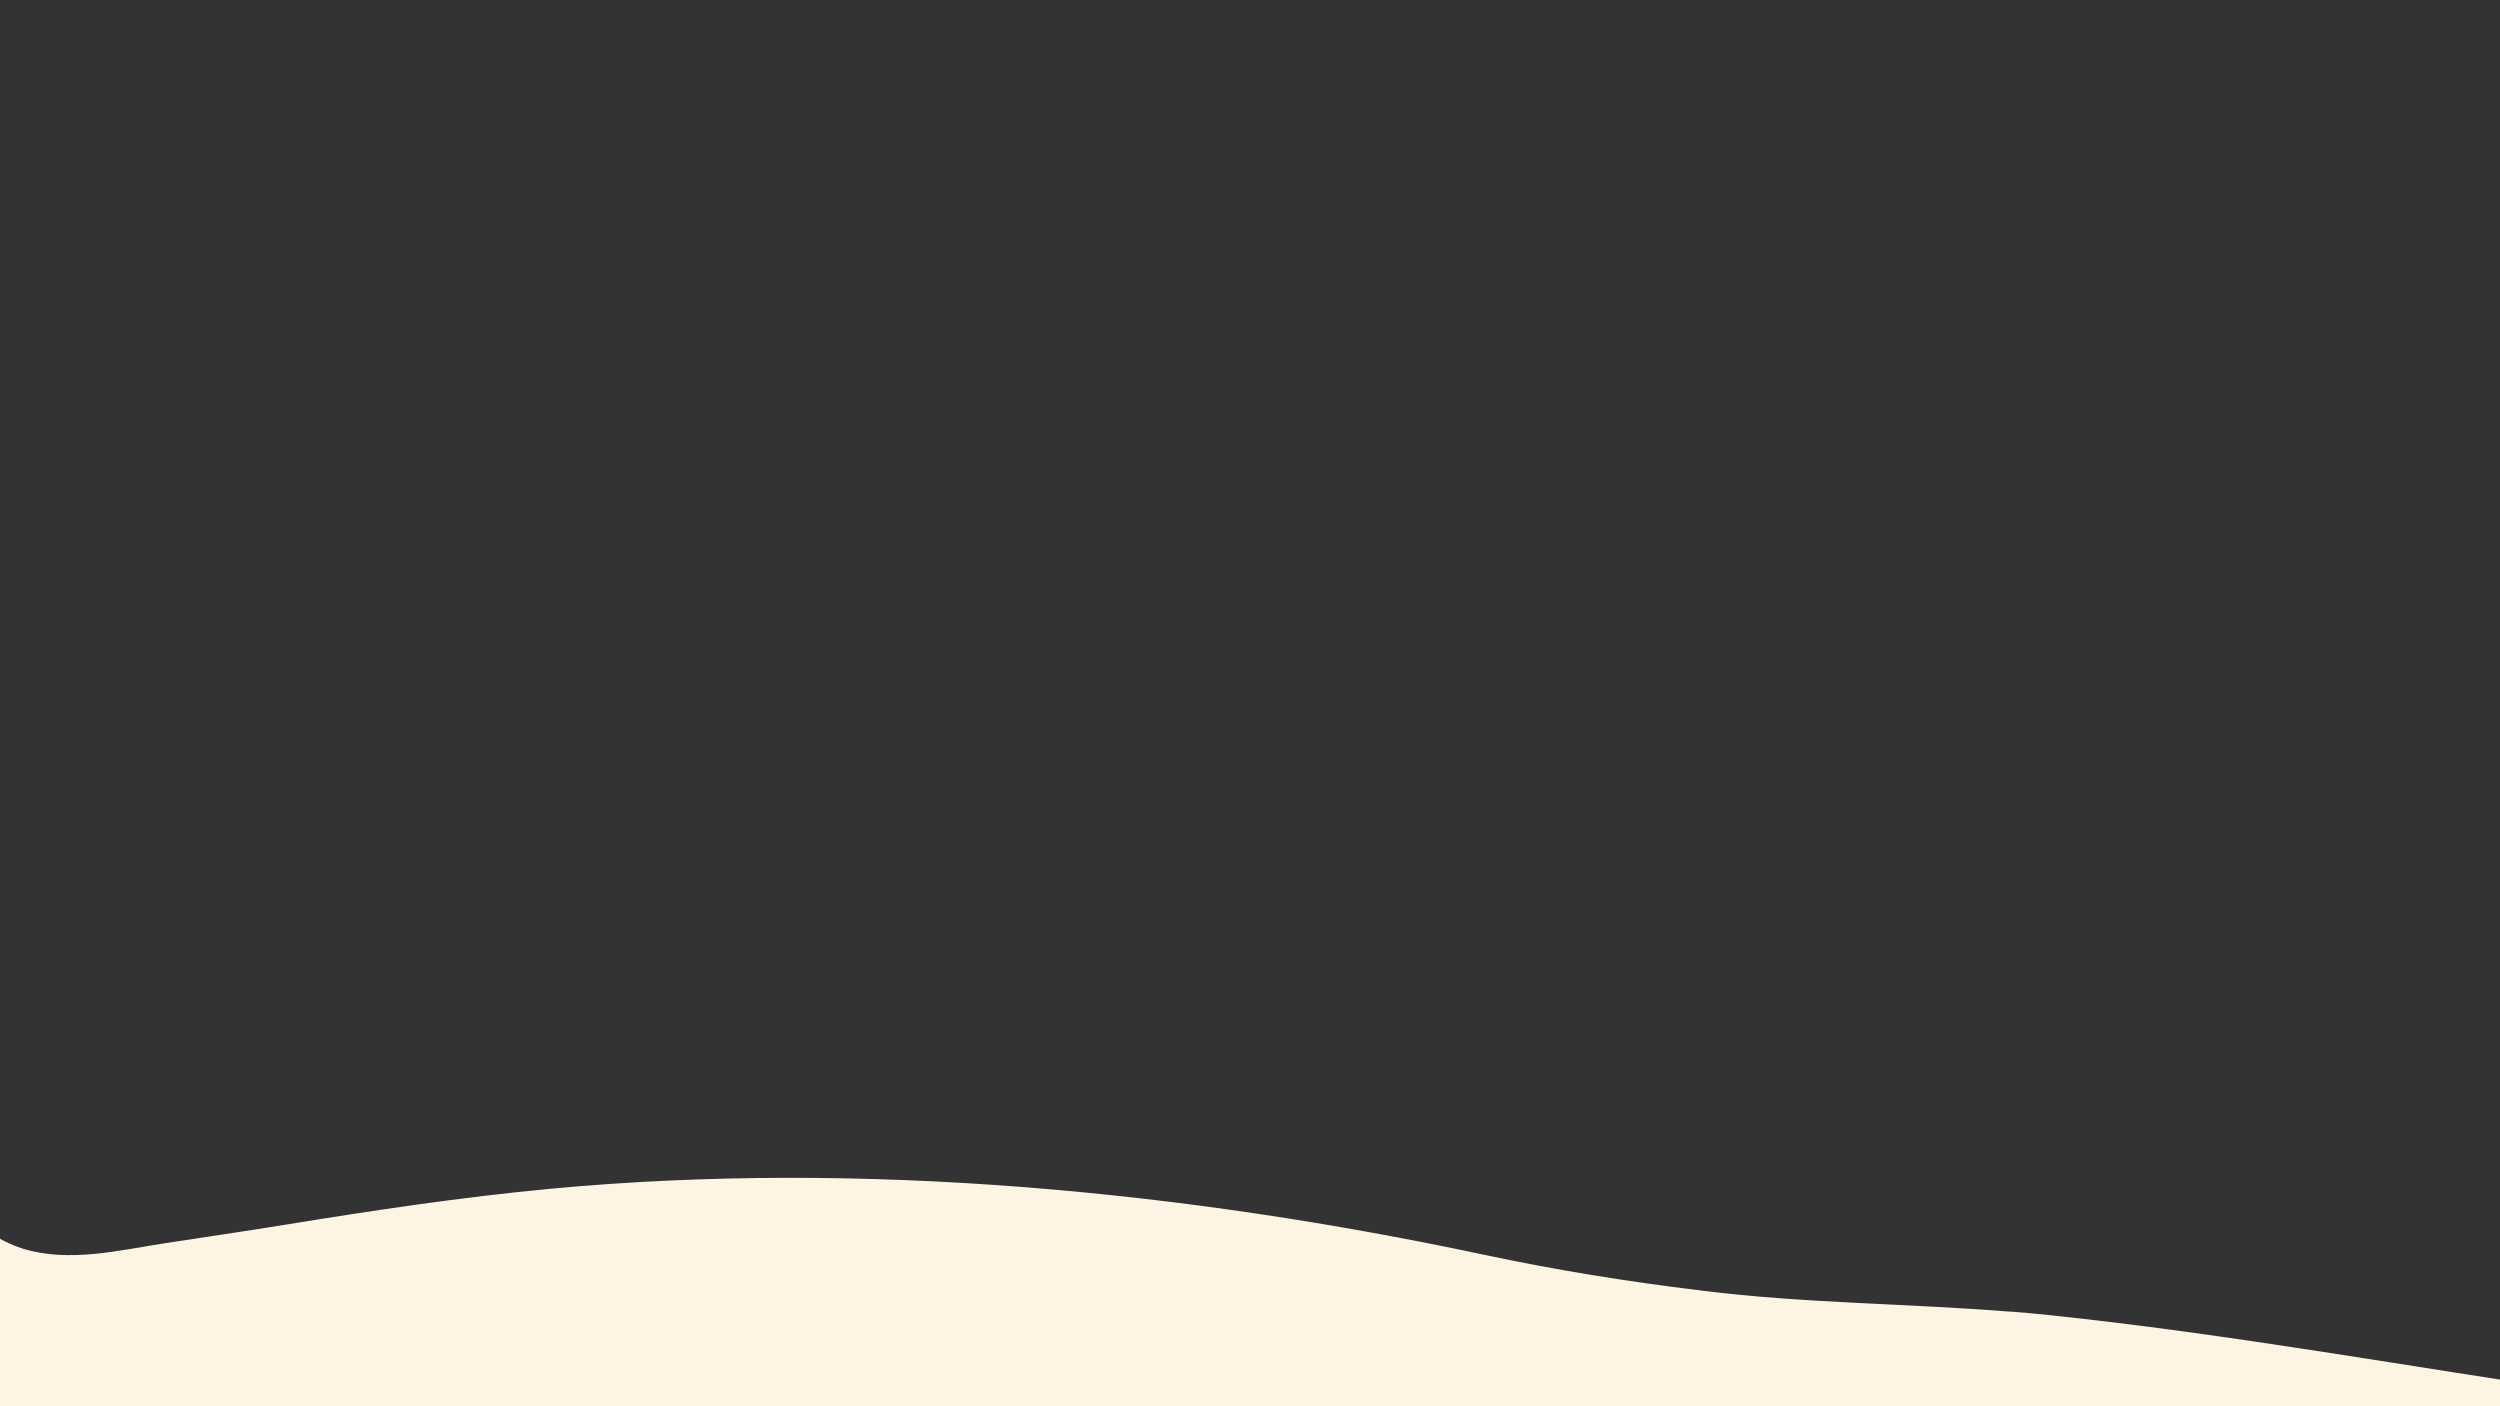<?xml version="1.0" encoding="UTF-8"?>
<svg id="Layer_1" xmlns="http://www.w3.org/2000/svg" version="1.1" viewBox="0 0 1920 1080">
  <rect x="0" y="0" width="1920" height="1080" fill="#333333" stroke="none"/>
  <!-- Generator: Adobe Illustrator 29.3.1, SVG Export Plug-In . SVG Version: 2.1.0 Build 151)  -->
  <defs>
    <style>
      .st0 {
        isolation: isolate;
      }

      .st1 {
        fill: #fff;
      }

      .st2 {
        fill: #fdf4e3;
      }
    </style>
  </defs>
  <path class="st2" d="M1544.2,1007.4c-78.8-6.4-157.8-6.3-236.5-16.1-.7,0-1.4-.2-2.1-.3-55.7-6.7-111.3-15.7-166.6-27.5-226.7-48.2-475.4-73.1-716.5-50.5-68.1,6.4-135.8,16.6-203.5,27.6-30.8,5-61.6,9.5-92.3,14.2-34.7,5.3-73.7,15.2-109.4,4.1-38.1-11.9-68.5-54.3-110.2-50.8,4.8,56,12.3,114.3,12.3,170.6s15.2,16.4,34,16.4H2008c18.8,0,34-7.3,34-16.4,0,0-3.8-1.5-50.3-8.3-139.6-20.4-279-45.9-419-60.5-9.5-1-19.1-1.9-28.6-2.6Z"/>
  <g class="st0">
    <g class="st0">
      <path class="st1" d="M385.7-206.2l-5.5-24h1.3l3.2,14.5c.3,1.3.6,2.6.9,3.9.3,1.3.6,2.6.9,3.9h.1c.3-1.3.6-2.6.9-3.9.3-1.3.6-2.6,1-3.9l3.9-14.5h1.4l3.9,14.5c.3,1.3.7,2.6,1,3.9.3,1.3.6,2.6,1,3.9h.2c.3-1.3.6-2.6.8-3.9.3-1.3.5-2.6.8-3.9l3.2-14.5h1.2l-5.5,24h-1.3l-4.6-17.1c-.2-1-.4-1.9-.6-2.7-.2-.8-.4-1.7-.7-2.7h-.1c-.2.9-.5,1.8-.7,2.7s-.5,1.7-.7,2.7l-4.5,17.1h-1.3Z"/>
      <path class="st1" d="M410.9-228c-.4,0-.6-.1-.9-.4-.2-.2-.3-.6-.3-1s.1-.7.3-.9c.2-.2.5-.3.9-.3s.6.1.8.3c.2.2.3.5.3.9s-.1.7-.3,1-.5.4-.8.4ZM410.3-206.2v-17.4h1.2v17.4h-1.2Z"/>
      <path class="st1" d="M422.9-205.8c-1.1,0-1.9-.2-2.5-.6-.6-.4-1-1-1.2-1.8-.2-.8-.3-1.6-.3-2.7v-11.7h-2.8v-.9l2.8-.2v-5.1h1.2v5.1h5.1v1.1h-5.1v11.8c0,1.1.2,2,.6,2.7.4.7,1.2,1.1,2.5,1.1s.7,0,1.1-.2c.4-.1.8-.2,1.1-.4l.4,1c-.5.2-1,.3-1.5.5-.5.1-.9.2-1.2.2Z"/>
      <path class="st1" d="M429.4-206.2v-26.2h1.2v11.6c.9-.9,1.9-1.7,2.8-2.3,1-.6,2-.9,3.3-.9,1.8,0,3.1.5,4,1.6s1.3,2.8,1.3,5v11.2h-1.2v-11c0-1.9-.3-3.3-1-4.3-.6-.9-1.7-1.4-3.2-1.4s-2.1.3-3,.9c-.9.6-1.9,1.4-3,2.6v13.3h-1.2Z"/>
      <path class="st1" d="M459.4-205.8c-.9,0-1.7-.2-2.5-.5-.8-.3-1.4-.8-1.8-1.5s-.7-1.6-.7-2.7c0-1.9.9-3.4,2.7-4.4,1.8-1,4.7-1.7,8.6-2.2,0-.9,0-1.9-.2-2.8-.2-.9-.6-1.6-1.2-2.2-.6-.6-1.5-.9-2.7-.9s-2.3.2-3.3.7c-1,.5-1.8.9-2.3,1.4l-.6-1c.4-.3.9-.6,1.5-.9.6-.4,1.4-.7,2.2-.9.8-.3,1.7-.4,2.7-.4,1.4,0,2.4.3,3.2.9.8.6,1.3,1.4,1.6,2.4.3,1,.5,2.1.5,3.3v11.3h-1l-.2-2.3h0c-.9.7-1.9,1.4-2.9,1.9-1.1.5-2.2.8-3.3.8ZM459.5-206.9c1,0,2-.2,3-.7,1-.5,2.1-1.2,3.2-2.2v-6.2c-2.5.3-4.5.6-6,1.1s-2.5,1.1-3.2,1.8c-.6.7-1,1.6-1,2.6s.4,2.3,1.2,2.8c.8.6,1.7.8,2.7.8Z"/>
      <path class="st1" d="M480.8-206.2v-24h1.9l5.1,14.5c.3.9.7,1.8,1,2.7s.7,1.8,1,2.7h.1c.3-.9.6-1.8,1-2.7.3-.9.6-1.8.9-2.7l5.1-14.5h1.9v24h-1.2v-16.6c0-.6,0-1.3,0-2,0-.7,0-1.4,0-2.2,0-.7,0-1.4,0-2.1h-.1l-1.8,5.3-5.4,14.9h-1.3l-5.4-14.9-1.9-5.3h-.1c0,.6,0,1.3,0,2.1,0,.7,0,1.5,0,2.2,0,.7,0,1.4,0,2v16.6h-1.2Z"/>
      <path class="st1" d="M509.7-205.8c-.9,0-1.7-.2-2.5-.5-.8-.3-1.4-.8-1.8-1.5s-.7-1.6-.7-2.7c0-1.9.9-3.4,2.7-4.4,1.8-1,4.7-1.7,8.6-2.2,0-.9,0-1.9-.2-2.8-.2-.9-.6-1.6-1.2-2.2-.6-.6-1.5-.9-2.7-.9s-2.3.2-3.3.7c-1,.5-1.8.9-2.3,1.4l-.6-1c.4-.3.9-.6,1.5-.9.6-.4,1.4-.7,2.2-.9.8-.3,1.7-.4,2.7-.4,1.4,0,2.4.3,3.2.9.8.6,1.3,1.4,1.6,2.4.3,1,.5,2.1.5,3.3v11.3h-1l-.2-2.3h0c-.9.7-1.9,1.4-2.9,1.9-1.1.5-2.2.8-3.3.8ZM509.8-206.9c1,0,2-.2,3-.7,1-.5,2.1-1.2,3.2-2.2v-6.2c-2.5.3-4.5.6-6,1.1s-2.5,1.1-3.2,1.8c-.6.7-1,1.6-1,2.6s.4,2.3,1.2,2.8c.8.6,1.7.8,2.7.8Z"/>
    </g>
    <g class="st0">
      <path class="st1" d="M544-205.8c-1.3,0-2.5-.2-3.6-.7-1.1-.5-2-1-2.8-1.7l.8-1c.7.6,1.5,1.1,2.4,1.6.9.4,2,.7,3.2.7s2.5-.4,3.3-1.1c.7-.7,1.1-1.6,1.1-2.6s-.2-1.4-.7-1.9c-.4-.5-1-.9-1.7-1.3-.7-.3-1.3-.6-2-.9-.9-.3-1.7-.7-2.6-1.1-.8-.4-1.5-.9-2.1-1.5-.6-.6-.8-1.4-.8-2.4s.2-1.6.6-2.2c.4-.7,1-1.2,1.8-1.7.8-.4,1.8-.6,3-.6s1.7.2,2.6.5c.9.3,1.6.8,2.2,1.3l-.7.9c-.6-.4-1.2-.8-1.8-1.1-.7-.3-1.4-.5-2.3-.5-1.4,0-2.5.3-3.2,1-.7.7-1,1.5-1,2.3s.2,1.2.6,1.7c.4.5.9.8,1.5,1.1.6.3,1.3.6,2,.8.7.3,1.4.5,2.1.8.7.3,1.3.6,1.8,1s1,.8,1.3,1.4c.3.6.5,1.3.5,2.1s-.2,1.7-.7,2.4c-.4.7-1.1,1.3-1.9,1.8-.8.4-1.9.7-3.1.7Z"/>
    </g>
    <g class="st0">
      <path class="st1" d="M559.8-205.8c-1.1,0-1.9-.2-2.5-.6-.6-.4-1-1-1.2-1.8-.2-.8-.3-1.6-.3-2.7v-11.7h-2.8v-.9l2.8-.2v-5.1h1.2v5.1h5.1v1.1h-5.1v11.8c0,1.1.2,2,.6,2.7.4.7,1.2,1.1,2.5,1.1s.7,0,1.1-.2c.4-.1.8-.2,1.1-.4l.4,1c-.5.2-1,.3-1.5.5-.5.1-.9.2-1.2.2Z"/>
    </g>
    <g class="st0">
      <path class="st1" d="M574.8-205.8c-1.5,0-2.8-.4-4-1.1-1.2-.7-2.2-1.8-2.9-3.1-.7-1.4-1.1-3-1.1-4.9s.2-2.7.6-3.8c.4-1.1,1-2.1,1.7-2.9.7-.8,1.5-1.4,2.4-1.8.9-.4,1.8-.6,2.8-.6s2.5.3,3.5.9c1,.6,1.7,1.5,2.3,2.7.5,1.2.8,2.7.8,4.4v.5c0,.2,0,.4,0,.6h-12.7c0,1.5.3,2.9.8,4.1s1.3,2.1,2.4,2.8c1,.7,2.2,1,3.6,1s1.9-.1,2.6-.4c.8-.3,1.5-.7,2.1-1.2l.5,1c-.7.4-1.4.8-2.2,1.1s-1.9.5-3.2.5ZM568.1-215.9h11.6c0-2.4-.5-4.1-1.5-5.3-1-1.2-2.3-1.7-3.9-1.7s-2,.3-2.9.8c-.9.6-1.7,1.4-2.2,2.4-.6,1-1,2.3-1.1,3.8Z"/>
    </g>
    <g class="st0">
      <path class="st1" d="M587.5-206.2v-17.4h1l.2,3.3h0c.6-1.1,1.3-1.9,2.1-2.6.8-.7,1.8-1.1,2.8-1.1s.6,0,.9,0c.3,0,.5.1.8.3l-.3,1.1c-.3-.1-.5-.2-.7-.2-.2,0-.5,0-.8,0-.8,0-1.6.3-2.5,1-.9.7-1.7,1.9-2.3,3.6v12h-1.2Z"/>
    </g>
    <g class="st0">
      <path class="st1" d="M599.8-226.1c.5-.3,1-.6,1.4-1.1.4-.4.8-.9,1-1.5.3-.5.4-1.1.4-1.7-.1.1-.3.2-.5.3-.2,0-.4.1-.6.1-.6,0-1-.2-1.3-.5-.3-.4-.5-.8-.5-1.3s.1-.8.4-1.2c.3-.4.8-.6,1.4-.6s1.2.2,1.6.7c.5.5.7,1.1.7,2s-.2,1.7-.5,2.5c-.4.8-.8,1.4-1.4,2s-1.1,1-1.8,1.3l-.4-.8Z"/>
    </g>
    <g class="st0">
      <path class="st1" d="M622.6-205.8c-1.3,0-2.5-.2-3.6-.7-1.1-.5-2-1-2.8-1.7l.8-1c.7.6,1.5,1.1,2.4,1.6.9.4,2,.7,3.2.7s2.5-.4,3.3-1.1c.7-.7,1.1-1.6,1.1-2.6s-.2-1.4-.7-1.9c-.4-.5-1-.9-1.7-1.3-.7-.3-1.3-.6-2-.9-.9-.3-1.7-.7-2.6-1.1-.8-.4-1.5-.9-2.1-1.5-.6-.6-.8-1.4-.8-2.4s.2-1.6.6-2.2c.4-.7,1-1.2,1.8-1.7.8-.4,1.8-.6,3-.6s1.7.2,2.6.5c.9.3,1.6.8,2.2,1.3l-.7.9c-.6-.4-1.2-.8-1.8-1.1-.7-.3-1.4-.5-2.3-.5-1.4,0-2.5.3-3.2,1-.7.7-1,1.5-1,2.3s.2,1.2.6,1.7c.4.5.9.8,1.5,1.1.6.3,1.3.6,2,.8.7.3,1.4.5,2.1.8.7.3,1.3.6,1.8,1s1,.8,1.3,1.4c.3.6.5,1.3.5,2.1s-.2,1.7-.7,2.4c-.4.7-1.1,1.3-1.9,1.8-.8.4-1.9.7-3.1.7Z"/>
      <path class="st1" d="M640.9-228c-.4,0-.6-.1-.9-.4-.2-.2-.3-.6-.3-1s.1-.7.3-.9c.2-.2.5-.3.9-.3s.6.1.8.3c.2.2.3.5.3.9s-.1.7-.3,1-.5.4-.8.4ZM640.3-206.2v-17.4h1.2v17.4h-1.2Z"/>
      <path class="st1" d="M648.4-206.2v-17.4h1l.2,2.8h0c.9-.9,1.8-1.7,2.8-2.3.9-.6,2-.9,3.2-.9,1.8,0,3.1.5,4,1.6s1.3,2.8,1.3,5v11.2h-1.2v-11c0-1.9-.3-3.3-1-4.3-.6-.9-1.7-1.4-3.2-1.4s-2.1.3-3,.9c-.9.6-1.9,1.4-3,2.6v13.3h-1.2Z"/>
      <path class="st1" d="M683.2-205.8c-1.5,0-2.8-.3-4-.9-1.2-.6-2.3-1.4-3.1-2.5-.9-1.1-1.6-2.4-2-3.9s-.7-3.2-.7-5.1.2-3.6.7-5.1c.5-1.5,1.2-2.8,2-3.9s1.9-1.9,3.2-2.5c1.2-.6,2.6-.9,4.1-.9s2.6.3,3.6.9c1,.6,1.9,1.2,2.5,2l-.8.8c-.6-.7-1.4-1.4-2.3-1.8-.9-.5-1.9-.7-3-.7-1.8,0-3.4.5-4.7,1.4-1.3.9-2.3,2.2-3,3.9-.7,1.7-1.1,3.7-1.1,5.9s.4,4.3,1.1,6c.7,1.7,1.7,3,3,3.9,1.3.9,2.8,1.4,4.6,1.4s2.4-.3,3.4-.8c1-.5,1.9-1.3,2.8-2.3l.8.8c-.9,1.1-1.9,1.9-3,2.5-1.1.6-2.4.9-4,.9Z"/>
      <path class="st1" d="M701.4-205.8c-1.4,0-2.7-.4-3.8-1.1-1.2-.7-2.1-1.7-2.8-3.1-.7-1.4-1.1-3-1.1-4.9s.4-3.6,1.1-5,1.6-2.4,2.8-3.1c1.2-.7,2.5-1.1,3.8-1.1s2,.2,3,.6c.9.4,1.8,1,2.5,1.8.7.8,1.3,1.7,1.7,2.9.4,1.1.6,2.4.6,3.9s-.4,3.5-1.1,4.9c-.7,1.4-1.7,2.4-2.8,3.1-1.2.7-2.4,1.1-3.8,1.1ZM701.4-206.9c1.2,0,2.3-.3,3.3-1s1.8-1.6,2.3-2.8c.6-1.2.9-2.6.9-4.2s-.3-3-.9-4.2c-.6-1.2-1.3-2.2-2.3-2.8-1-.7-2.1-1-3.3-1s-2.3.3-3.3,1c-1,.7-1.7,1.6-2.3,2.8s-.8,2.6-.8,4.2.3,3,.8,4.2c.6,1.2,1.3,2.1,2.3,2.8,1,.7,2.1,1,3.3,1Z"/>
      <path class="st1" d="M714.5-206.2v-17.4h1l.2,2.8h0c.8-.9,1.7-1.7,2.6-2.3,1-.6,1.9-.9,2.9-.9,1.4,0,2.5.3,3.3,1,.7.7,1.2,1.5,1.5,2.6,1-1.1,2-2,3-2.7,1-.6,2-1,3-1,1.7,0,3,.5,3.8,1.6.9,1.1,1.3,2.8,1.3,5v11.2h-1.2v-11c0-1.9-.3-3.3-1-4.3-.7-.9-1.7-1.4-3.1-1.4s-1.7.3-2.6.9c-.9.6-1.8,1.4-2.9,2.6v13.3h-1.2v-11c0-1.9-.3-3.3-1-4.3-.7-.9-1.7-1.4-3.1-1.4s-1.7.3-2.6.9c-.9.6-1.9,1.4-2.9,2.6v13.3h-1.2Z"/>
      <path class="st1" d="M743.9-198.2v-25.4h1l.2,2.2h0c.9-.7,1.8-1.3,2.8-1.8s2.1-.8,3.2-.8c1.6,0,2.9.4,3.9,1.1,1,.7,1.8,1.8,2.3,3.1.5,1.3.8,2.9.8,4.7s-.4,3.6-1.1,5c-.7,1.4-1.7,2.5-2.8,3.2-1.2.7-2.4,1.1-3.8,1.1s-1.7-.2-2.6-.6c-.9-.4-1.8-.9-2.7-1.6v9.8h-1.2ZM750.5-206.9c1.2,0,2.3-.4,3.3-1.1s1.7-1.7,2.3-2.9c.5-1.3.8-2.7.8-4.3s-.2-2.8-.6-4c-.4-1.2-1-2.1-1.8-2.8-.8-.7-2-1-3.4-1s-1.8.3-2.8.8c-1,.5-2,1.3-3.1,2.2v10.7c1,.9,2,1.5,3,1.8.9.4,1.8.5,2.4.5Z"/>
      <path class="st1" d="M768.4-205.8c-1.8,0-3.1-.5-4-1.6-.9-1.1-1.3-2.7-1.3-5v-11.2h1.2v11.1c0,1.9.3,3.3,1,4.3.6.9,1.7,1.4,3.2,1.4s2.1-.3,3-.9c.9-.6,1.9-1.5,3-2.8v-13h1.2v17.4h-1v-3h-.2c-.9,1-1.8,1.8-2.7,2.5-.9.6-2,.9-3.2.9Z"/>
    </g>
    <g class="st0">
      <path class="st1" d="M801.8-205.8c-1.1,0-1.9-.2-2.5-.6-.6-.4-1-1-1.2-1.8-.2-.8-.3-1.6-.3-2.7v-11.7h-2.8v-.9l2.8-.2v-5.1h1.2v5.1h5.1v1.1h-5.1v11.8c0,1.1.2,2,.6,2.7.4.7,1.2,1.1,2.5,1.1s.7,0,1.1-.2c.4-.1.8-.2,1.1-.4l.4,1c-.5.2-1,.3-1.5.5-.5.1-.9.2-1.2.2Z"/>
    </g>
    <g class="st0">
      <path class="st1" d="M816.9-205.8c-1.5,0-2.8-.4-4-1.1-1.2-.7-2.2-1.8-2.9-3.1-.7-1.4-1.1-3-1.1-4.9s.2-2.7.6-3.8c.4-1.1,1-2.1,1.7-2.9.7-.8,1.5-1.4,2.4-1.8.9-.4,1.8-.6,2.8-.6s2.5.3,3.5.9c1,.6,1.7,1.5,2.3,2.7.5,1.2.8,2.7.8,4.4v.5c0,.2,0,.4,0,.6h-12.7c0,1.5.3,2.9.8,4.1s1.3,2.1,2.4,2.8c1,.7,2.2,1,3.6,1s1.9-.1,2.6-.4c.8-.3,1.5-.7,2.1-1.2l.5,1c-.7.4-1.4.8-2.2,1.1s-1.9.5-3.2.5ZM810.2-215.9h11.6c0-2.4-.5-4.1-1.5-5.3-1-1.2-2.3-1.7-3.9-1.7s-2,.3-2.9.8c-.9.6-1.7,1.4-2.2,2.4-.6,1-1,2.3-1.1,3.8Z"/>
      <path class="st1" d="M827.8-206.2v-17.4h1l.2,3.3h0c.6-1.1,1.3-1.9,2.1-2.6.8-.7,1.8-1.1,2.8-1.1s.6,0,.9,0c.3,0,.5.1.8.3l-.3,1.1c-.3-.1-.5-.2-.7-.2-.2,0-.5,0-.8,0-.8,0-1.6.3-2.5,1-.9.7-1.7,1.9-2.3,3.6v12h-1.2Z"/>
      <path class="st1" d="M852.5-205.8c-1.8,0-3.3-.3-4.6-1-1.3-.7-2.4-1.6-3.3-2.6l.8-.9c.9,1,1.9,1.8,3.2,2.4,1.2.6,2.6.9,4,.9s3.4-.5,4.6-1.4c1.1-.9,1.7-2.2,1.7-3.7s-.2-1.9-.6-2.6c-.4-.6-.9-1.2-1.6-1.6s-1.4-.8-2.2-1.1l-3.7-1.7c-.7-.3-1.4-.7-2.2-1.2-.8-.5-1.4-1.1-1.9-1.8-.5-.8-.8-1.7-.8-2.9s.3-2.2.9-3c.6-.9,1.4-1.5,2.4-2,1-.5,2.2-.7,3.5-.7s2.7.3,3.8.8c1.1.6,2,1.2,2.7,2l-.8.8c-.7-.7-1.5-1.4-2.5-1.8s-2.1-.7-3.3-.7-3,.4-4,1.2c-1,.8-1.5,1.9-1.5,3.3s.2,1.8.7,2.4,1,1.1,1.7,1.5c.7.4,1.3.7,1.8.9l3.7,1.6c.9.4,1.7.9,2.5,1.4.8.5,1.4,1.2,1.9,1.9.5.8.7,1.8.7,3s-.3,2.3-.9,3.3-1.5,1.7-2.6,2.3c-1.1.5-2.4.8-4,.8Z"/>
      <path class="st1" d="M871.3-205.8c-1.5,0-2.8-.4-4-1.1s-2.1-1.7-2.8-3.1c-.7-1.4-1-3-1-4.9s.4-3.6,1.1-5,1.7-2.4,2.9-3.1,2.5-1.1,3.9-1.1,2.2.2,3,.7c.8.5,1.5,1,2.1,1.5l-.8.9c-.6-.5-1.2-1-1.9-1.4s-1.5-.6-2.4-.6-2.3.3-3.3,1c-1,.7-1.8,1.6-2.4,2.8-.6,1.2-.9,2.6-.9,4.2s.3,3,.8,4.2c.5,1.2,1.3,2.1,2.3,2.8s2.1,1,3.4,1,1.9-.2,2.7-.6,1.5-.9,2.1-1.5l.7.9c-.7.6-1.6,1.2-2.5,1.6-.9.5-1.9.7-3.1.7Z"/>
      <path class="st1" d="M881.9-228c-.4,0-.6-.1-.9-.4-.2-.2-.3-.6-.3-1s.1-.7.3-.9c.2-.2.5-.3.9-.3s.6.1.8.3c.2.2.3.5.3.9s-.1.7-.3,1-.5.4-.8.4ZM881.3-206.2v-17.4h1.2v17.4h-1.2Z"/>
      <path class="st1" d="M895.8-205.8c-1.5,0-2.8-.4-4-1.1-1.2-.7-2.2-1.8-2.9-3.1-.7-1.4-1.1-3-1.1-4.9s.2-2.7.6-3.8c.4-1.1,1-2.1,1.7-2.9.7-.8,1.5-1.4,2.4-1.8.9-.4,1.8-.6,2.8-.6s2.5.3,3.5.9c1,.6,1.7,1.5,2.3,2.7.5,1.2.8,2.7.8,4.4v.5c0,.2,0,.4,0,.6h-12.7c0,1.5.3,2.9.8,4.1s1.3,2.1,2.4,2.8c1,.7,2.2,1,3.6,1s1.9-.1,2.6-.4c.8-.3,1.5-.7,2.1-1.2l.5,1c-.7.4-1.4.8-2.2,1.1s-1.9.5-3.2.5ZM889.1-215.9h11.6c0-2.4-.5-4.1-1.5-5.3-1-1.2-2.3-1.7-3.9-1.7s-2,.3-2.9.8c-.9.6-1.7,1.4-2.2,2.4-.6,1-1,2.3-1.1,3.8Z"/>
      <path class="st1" d="M906.7-206.2v-17.4h1l.2,2.8h0c.9-.9,1.8-1.7,2.8-2.3.9-.6,2-.9,3.2-.9,1.8,0,3.1.5,4,1.6s1.3,2.8,1.3,5v11.2h-1.2v-11c0-1.9-.3-3.3-1-4.3-.6-.9-1.7-1.4-3.2-1.4s-2.1.3-3,.9c-.9.6-1.9,1.4-3,2.6v13.3h-1.2Z"/>
    </g>
    <g class="st0">
      <path class="st1" d="M946.1-205.8c-1.5,0-2.8-.4-4-1.1s-2.1-1.7-2.8-3.1c-.7-1.4-1-3-1-4.9s.4-3.6,1.1-5,1.7-2.4,2.9-3.1,2.5-1.1,3.9-1.1,2.2.2,3,.7c.8.5,1.5,1,2.1,1.5l-.8.9c-.6-.5-1.2-1-1.9-1.4s-1.5-.6-2.4-.6-2.3.3-3.3,1c-1,.7-1.8,1.6-2.4,2.8-.6,1.2-.9,2.6-.9,4.2s.3,3,.8,4.2c.5,1.2,1.3,2.1,2.3,2.8s2.1,1,3.4,1,1.9-.2,2.7-.6,1.5-.9,2.1-1.5l.7.9c-.7.6-1.6,1.2-2.5,1.6-.9.5-1.9.7-3.1.7Z"/>
    </g>
    <g class="st0">
      <path class="st1" d="M962.5-205.8c-1.5,0-2.8-.4-4-1.1-1.2-.7-2.2-1.8-2.9-3.1-.7-1.4-1.1-3-1.1-4.9s.2-2.7.6-3.8c.4-1.1,1-2.1,1.7-2.9.7-.8,1.5-1.4,2.4-1.8.9-.4,1.8-.6,2.8-.6s2.5.3,3.5.9c1,.6,1.7,1.5,2.3,2.7.5,1.2.8,2.7.8,4.4v.5c0,.2,0,.4,0,.6h-12.7c0,1.5.3,2.9.8,4.1s1.3,2.1,2.4,2.8c1,.7,2.2,1,3.6,1s1.9-.1,2.6-.4,1.5-.7,2.1-1.2l.5,1c-.7.4-1.4.8-2.2,1.1-.8.4-1.9.5-3.2.5ZM955.8-215.9h11.6c0-2.4-.5-4.1-1.5-5.3-1-1.2-2.3-1.7-3.9-1.7s-2,.3-2.9.8c-.9.6-1.7,1.4-2.2,2.4-.6,1-1,2.3-1.1,3.8Z"/>
      <path class="st1" d="M984.5-205.8c-.9,0-1.7-.2-2.5-.5s-1.4-.8-1.8-1.5-.7-1.6-.7-2.7c0-1.9.9-3.4,2.7-4.4,1.8-1,4.7-1.7,8.6-2.2,0-.9,0-1.9-.2-2.8-.2-.9-.6-1.6-1.2-2.2-.6-.6-1.5-.9-2.7-.9s-2.3.2-3.3.7c-1,.5-1.8.9-2.3,1.4l-.6-1c.4-.3.9-.6,1.5-.9.6-.4,1.4-.7,2.2-.9.8-.3,1.7-.4,2.7-.4,1.4,0,2.4.3,3.2.9.8.6,1.3,1.4,1.7,2.4.3,1,.5,2.1.5,3.3v11.3h-1l-.2-2.3h0c-.9.7-1.9,1.4-2.9,1.9-1.1.5-2.2.8-3.3.8ZM984.6-206.9c1,0,2-.2,3-.7,1-.5,2.1-1.2,3.2-2.2v-6.2c-2.5.3-4.5.6-6,1.1-1.5.5-2.5,1.1-3.2,1.8-.6.7-1,1.6-1,2.6s.4,2.3,1.2,2.8c.8.6,1.7.8,2.7.8Z"/>
      <path class="st1" d="M998.4-206.2v-17.4h1l.2,2.8h0c.9-.9,1.8-1.7,2.8-2.3.9-.6,2-.9,3.2-.9,1.8,0,3.1.5,4,1.6.9,1.1,1.3,2.8,1.3,5v11.2h-1.2v-11c0-1.9-.3-3.3-1-4.3-.6-.9-1.7-1.4-3.2-1.4s-2.1.3-3,.9-1.9,1.4-3,2.6v13.3h-1.2Z"/>
      <path class="st1" d="M1023.2-205.8c-1.5,0-2.7-.3-3.8-1-1.1-.7-1.9-1.7-2.5-3.1-.6-1.4-.9-3-.9-5s.4-3.5,1.1-4.9c.7-1.4,1.7-2.4,2.8-3.2,1.2-.7,2.5-1.1,3.9-1.1s2,.2,2.8.6c.8.4,1.7.9,2.5,1.6v-3.3c0,0,0-7.3,0-7.3h1.2v26.2h-1l-.2-2.3h0c-.7.7-1.6,1.4-2.5,1.9-1,.5-2.1.8-3.3.8ZM1023.3-206.9c1,0,2-.3,2.9-.8.9-.5,1.9-1.3,2.8-2.2v-10.7c-.9-.9-1.8-1.5-2.7-1.8s-1.7-.5-2.6-.5-2.3.4-3.3,1.1c-1,.7-1.8,1.7-2.3,2.9s-.9,2.6-.9,4.1.2,3,.7,4.2c.5,1.2,1.2,2.1,2.1,2.8s2,1,3.3,1Z"/>
      <path class="st1" d="M1048.2-205.8c-.9,0-1.7-.2-2.5-.5-.8-.3-1.4-.8-1.8-1.5s-.7-1.6-.7-2.7c0-1.9.9-3.4,2.7-4.4s4.7-1.7,8.6-2.2c0-.9,0-1.9-.2-2.8-.2-.9-.6-1.6-1.2-2.2s-1.5-.9-2.7-.9-2.3.2-3.3.7c-1,.5-1.8.9-2.3,1.4l-.6-1c.4-.3.9-.6,1.5-.9.6-.4,1.4-.7,2.2-.9.8-.3,1.7-.4,2.7-.4,1.4,0,2.4.3,3.2.9.8.6,1.3,1.4,1.6,2.4.3,1,.5,2.1.5,3.3v11.3h-1l-.2-2.3h0c-.9.7-1.9,1.4-2.9,1.9-1.1.5-2.2.8-3.3.8ZM1048.3-206.9c1,0,2-.2,3-.7s2.1-1.2,3.2-2.2v-6.2c-2.5.3-4.5.6-6,1.1-1.5.5-2.5,1.1-3.2,1.8-.6.7-1,1.6-1,2.6s.4,2.3,1.2,2.8c.8.6,1.7.8,2.7.8Z"/>
      <path class="st1" d="M1069.6-206.2v-24h6.3c1.6,0,3,.2,4.1.6,1.2.4,2.1,1.1,2.7,1.9s1,1.9,1,3.3-.1,1.6-.4,2.3c-.3.7-.7,1.3-1.3,1.8-.6.5-1.2.9-2.1,1.1v.2c1.6.2,2.9.9,3.8,1.8,1,1,1.5,2.3,1.5,4s-.4,2.8-1.1,3.8c-.7,1-1.7,1.8-3.1,2.3s-2.9.8-4.7.8h-6.7ZM1070.8-219.5h4.3c2.6,0,4.5-.4,5.6-1.3,1.1-.8,1.7-2,1.7-3.5s-.6-3-1.8-3.7c-1.2-.7-2.9-1.1-5.2-1.1h-4.6v9.6ZM1070.8-207.3h5c2.5,0,4.5-.5,5.9-1.4,1.5-.9,2.2-2.4,2.2-4.4s-.7-3.2-2.1-4-3.4-1.3-6-1.3h-5v11.2Z"/>
      <path class="st1" d="M1094-205.8c-.9,0-1.7-.2-2.5-.5s-1.4-.8-1.8-1.5-.7-1.6-.7-2.7c0-1.9.9-3.4,2.7-4.4,1.8-1,4.7-1.7,8.6-2.2,0-.9,0-1.9-.2-2.8-.2-.9-.6-1.6-1.2-2.2-.6-.6-1.5-.9-2.7-.9s-2.3.2-3.3.7c-1,.5-1.8.9-2.3,1.4l-.6-1c.4-.3.9-.6,1.5-.9.6-.4,1.4-.7,2.2-.9.8-.3,1.7-.4,2.7-.4,1.4,0,2.4.3,3.2.9.8.6,1.3,1.4,1.7,2.4.3,1,.5,2.1.5,3.3v11.3h-1l-.2-2.3h0c-.9.7-1.9,1.4-2.9,1.9-1.1.5-2.2.8-3.3.8ZM1094.1-206.9c1,0,2-.2,3-.7,1-.5,2.1-1.2,3.2-2.2v-6.2c-2.5.3-4.5.6-6,1.1-1.5.5-2.5,1.1-3.2,1.8-.6.7-1,1.6-1,2.6s.4,2.3,1.2,2.8c.8.6,1.7.8,2.7.8Z"/>
      <path class="st1" d="M1114.2-205.8c-1.5,0-2.8-.4-4-1.1s-2.1-1.7-2.8-3.1c-.7-1.4-1-3-1-4.9s.4-3.6,1.1-5c.7-1.4,1.7-2.4,2.9-3.1,1.2-.7,2.5-1.1,3.9-1.1s2.2.2,3,.7c.8.5,1.5,1,2.1,1.5l-.8.9c-.6-.5-1.2-1-1.9-1.4s-1.5-.6-2.4-.6-2.3.3-3.3,1c-1,.7-1.8,1.6-2.4,2.8-.6,1.2-.9,2.6-.9,4.2s.3,3,.8,4.2c.5,1.2,1.3,2.1,2.3,2.8,1,.7,2.1,1,3.4,1s1.9-.2,2.7-.6c.8-.4,1.5-.9,2.1-1.5l.7.9c-.7.6-1.6,1.2-2.5,1.6-.9.5-1.9.7-3.1.7Z"/>
      <path class="st1" d="M1124.2-206.2v-26.2h1.2v11.6c.9-.9,1.9-1.7,2.8-2.3,1-.6,2-.9,3.3-.9,1.8,0,3.1.5,4,1.6.9,1.1,1.3,2.8,1.3,5v11.2h-1.2v-11c0-1.9-.3-3.3-1-4.3-.6-.9-1.7-1.4-3.2-1.4s-2.1.3-3,.9-1.9,1.4-3,2.6v13.3h-1.2Z"/>
      <path class="st1" d="M1149.6-205.8c-1.5,0-2.8-.4-4-1.1-1.2-.7-2.2-1.8-2.9-3.1-.7-1.4-1.1-3-1.1-4.9s.2-2.7.6-3.8c.4-1.1,1-2.1,1.7-2.9s1.5-1.4,2.4-1.8c.9-.4,1.8-.6,2.8-.6s2.5.3,3.5.9c1,.6,1.7,1.5,2.3,2.7.5,1.2.8,2.7.8,4.4v.5c0,.2,0,.4,0,.6h-12.7c0,1.5.3,2.9.8,4.1.6,1.2,1.3,2.1,2.4,2.8,1,.7,2.2,1,3.6,1s1.9-.1,2.6-.4,1.5-.7,2.1-1.2l.5,1c-.7.4-1.4.8-2.2,1.1-.8.4-1.9.5-3.2.5ZM1142.9-215.9h11.6c0-2.4-.5-4.1-1.5-5.3-1-1.2-2.3-1.7-3.9-1.7s-2,.3-2.9.8c-.9.6-1.7,1.4-2.2,2.4-.6,1-1,2.3-1.1,3.8Z"/>
      <path class="st1" d="M1162.3-205.8c-.4,0-.7,0-1-.2-.3-.2-.5-.4-.6-.8-.1-.4-.2-.8-.2-1.4v-24.3h1.2v24.5c0,.4,0,.6.2.8.1.2.3.3.5.3s.1,0,.2,0c0,0,.2,0,.4,0l.2,1c-.2,0-.3,0-.4,0-.1,0-.3,0-.6,0Z"/>
      <path class="st1" d="M1175.1-205.8c-1.4,0-2.7-.4-3.8-1.1s-2.1-1.7-2.8-3.1c-.7-1.4-1.1-3-1.1-4.9s.4-3.6,1.1-5,1.6-2.4,2.8-3.1,2.5-1.1,3.8-1.1,2,.2,3,.6c.9.4,1.8,1,2.5,1.8.7.8,1.3,1.7,1.7,2.9.4,1.1.6,2.4.6,3.9s-.4,3.5-1.1,4.9c-.7,1.4-1.7,2.4-2.8,3.1-1.2.7-2.4,1.1-3.8,1.1ZM1175.1-206.9c1.2,0,2.3-.3,3.3-1,1-.7,1.8-1.6,2.3-2.8.6-1.2.9-2.6.9-4.2s-.3-3-.9-4.2-1.3-2.2-2.3-2.8c-1-.7-2.1-1-3.3-1s-2.3.3-3.3,1c-1,.7-1.7,1.6-2.3,2.8-.6,1.2-.8,2.6-.8,4.2s.3,3,.8,4.2c.6,1.2,1.3,2.1,2.3,2.8,1,.7,2.1,1,3.3,1Z"/>
    </g>
    <g class="st0">
      <path class="st1" d="M1209.8-206.2v-17.4h1l.2,3.3h0c.6-1.1,1.3-1.9,2.1-2.6s1.8-1.1,2.8-1.1.6,0,.9,0,.5.1.8.3l-.3,1.1c-.3-.1-.5-.2-.7-.2-.2,0-.5,0-.8,0-.8,0-1.6.3-2.5,1-.9.7-1.7,1.9-2.3,3.6v12h-1.2Z"/>
    </g>
    <g class="st0">
      <path class="st1" d="M1222.1-226.1c.5-.3,1-.6,1.4-1.1.4-.4.8-.9,1-1.5s.4-1.1.4-1.7c-.1.1-.3.2-.5.3-.2,0-.4.1-.6.1-.6,0-1-.2-1.3-.5-.3-.4-.5-.8-.5-1.3s.1-.8.4-1.2c.3-.4.8-.6,1.4-.6s1.2.2,1.6.7.7,1.1.7,2-.2,1.7-.5,2.5-.8,1.4-1.4,2c-.6.5-1.2,1-1.8,1.3l-.4-.8Z"/>
    </g>
    <g class="st0">
      <path class="st1" d="M1244.9-205.8c-1.3,0-2.5-.2-3.6-.7s-2-1-2.8-1.7l.8-1c.7.6,1.5,1.1,2.4,1.6.9.4,2,.7,3.2.7s2.5-.4,3.3-1.1c.7-.7,1.1-1.6,1.1-2.6s-.2-1.4-.7-1.9c-.4-.5-1-.9-1.7-1.3s-1.3-.6-2-.9c-.9-.3-1.7-.7-2.6-1.1-.8-.4-1.5-.9-2.1-1.5s-.8-1.4-.8-2.4.2-1.6.6-2.2c.4-.7,1-1.2,1.8-1.7.8-.4,1.8-.6,3-.6s1.7.2,2.6.5c.9.3,1.6.8,2.2,1.3l-.7.9c-.6-.4-1.2-.8-1.8-1.1-.7-.3-1.4-.5-2.3-.5-1.4,0-2.5.3-3.2,1s-1,1.5-1,2.3.2,1.2.6,1.7.9.8,1.5,1.1c.6.3,1.3.6,2,.8.7.3,1.4.5,2.1.8.7.3,1.3.6,1.8,1s1,.8,1.3,1.4c.3.6.5,1.3.5,2.1s-.2,1.7-.7,2.4c-.4.7-1.1,1.3-1.9,1.8-.8.4-1.9.7-3.1.7Z"/>
      <path class="st1" d="M1263.2-228c-.4,0-.6-.1-.9-.4-.2-.2-.3-.6-.3-1s.1-.7.3-.9c.2-.2.5-.3.9-.3s.6.1.8.3c.2.2.3.5.3.9s-.1.7-.3,1c-.2.2-.5.4-.8.4ZM1262.6-206.2v-17.4h1.2v17.4h-1.2Z"/>
      <path class="st1" d="M1270.7-206.2v-17.4h1l.2,2.8h0c.9-.9,1.8-1.7,2.8-2.3.9-.6,2-.9,3.2-.9,1.8,0,3.1.5,4,1.6.9,1.1,1.3,2.8,1.3,5v11.2h-1.2v-11c0-1.9-.3-3.3-1-4.3-.6-.9-1.7-1.4-3.2-1.4s-2.1.3-3,.9c-.9.6-1.9,1.4-3,2.6v13.3h-1.2Z"/>
      <path class="st1" d="M1297.2-206.2v-24h5.4c2.5,0,4.5.5,6.1,1.5,1.6,1,2.8,2.4,3.5,4.2.8,1.8,1.1,3.9,1.1,6.3s-.4,4.5-1.1,6.3c-.8,1.8-1.9,3.2-3.5,4.2-1.6,1-3.6,1.5-6.1,1.5h-5.4ZM1298.4-207.3h4c2.3,0,4.1-.5,5.5-1.4s2.5-2.2,3.1-3.9c.7-1.7,1-3.5,1-5.6s-.3-4-1-5.6c-.7-1.6-1.7-2.9-3.1-3.8-1.4-.9-3.3-1.4-5.5-1.4h-4v21.8Z"/>
      <path class="st1" d="M1325.3-205.8c-1.5,0-2.8-.4-4-1.1-1.2-.7-2.2-1.8-2.9-3.1-.7-1.4-1.1-3-1.1-4.9s.2-2.7.6-3.8,1-2.1,1.7-2.9c.7-.8,1.5-1.4,2.4-1.8.9-.4,1.8-.6,2.8-.6s2.5.3,3.5.9c1,.6,1.7,1.5,2.3,2.7.5,1.2.8,2.7.8,4.4v.5c0,.2,0,.4,0,.6h-12.7c0,1.5.3,2.9.8,4.1.6,1.2,1.3,2.1,2.4,2.8,1,.7,2.2,1,3.6,1s1.9-.1,2.6-.4c.8-.3,1.5-.7,2.1-1.2l.5,1c-.7.4-1.4.8-2.2,1.1-.8.4-1.9.5-3.2.5ZM1318.6-215.9h11.6c0-2.4-.5-4.1-1.5-5.3-1-1.2-2.3-1.7-3.9-1.7s-2,.3-2.9.8c-.9.6-1.7,1.4-2.2,2.4s-1,2.3-1.1,3.8Z"/>
      <path class="st1" d="M1340.4-205.8c-1.3,0-2.5-.2-3.6-.7s-2-1-2.8-1.7l.8-1c.7.6,1.5,1.1,2.4,1.6.9.4,2,.7,3.2.7s2.5-.4,3.3-1.1c.7-.7,1.1-1.6,1.1-2.6s-.2-1.4-.7-1.9c-.4-.5-1-.9-1.7-1.3s-1.3-.6-2-.9c-.9-.3-1.7-.7-2.6-1.1-.8-.4-1.5-.9-2.1-1.5s-.8-1.4-.8-2.4.2-1.6.6-2.2c.4-.7,1-1.2,1.8-1.7.8-.4,1.8-.6,3-.6s1.7.2,2.6.5c.9.3,1.6.8,2.2,1.3l-.7.9c-.6-.4-1.2-.8-1.8-1.1-.7-.3-1.4-.5-2.3-.5-1.4,0-2.5.3-3.2,1s-1,1.5-1,2.3.2,1.2.6,1.7.9.8,1.5,1.1c.6.3,1.3.6,2,.8.7.3,1.4.5,2.1.8.7.3,1.3.6,1.8,1s1,.8,1.3,1.4c.3.6.5,1.3.5,2.1s-.2,1.7-.7,2.4c-.4.7-1.1,1.3-1.9,1.8-.8.4-1.9.7-3.1.7Z"/>
      <path class="st1" d="M1351.4-228c-.4,0-.6-.1-.9-.4-.2-.2-.3-.6-.3-1s.1-.7.3-.9c.2-.2.5-.3.9-.3s.6.1.8.3c.2.2.3.5.3.9s-.1.7-.3,1c-.2.2-.5.4-.8.4ZM1350.8-206.2v-17.4h1.2v17.4h-1.2Z"/>
      <path class="st1" d="M1364.5-197.7c-1.5,0-2.7-.2-3.8-.6s-1.9-1-2.5-1.7c-.6-.7-.9-1.6-.9-2.5s.2-1.5.7-2.3c.5-.8,1.1-1.4,1.9-2h0c-.4-.4-.8-.8-1.1-1.2s-.4-1-.4-1.7.2-1.5.7-2c.5-.5.9-.9,1.2-1.2h0c-.5-.6-1.1-1.3-1.5-2.1s-.7-1.8-.7-2.8.3-2.2.8-3.2c.5-.9,1.2-1.7,2.2-2.2.9-.5,1.9-.8,3-.8s1,0,1.3.1c.4,0,.7.2.9.3h5.8v1.1h-4.2c.6.5,1.1,1.2,1.5,1.9s.6,1.7.6,2.7-.3,2.2-.8,3.1c-.5.9-1.2,1.7-2.1,2.2s-1.9.8-3,.8-1,0-1.5-.2c-.5-.1-1-.3-1.4-.6-.4.3-.7.7-1.1,1.1-.3.4-.5.9-.5,1.5s.2,1.2.7,1.7c.5.5,1.4.7,2.7.7h3.9c1.9,0,3.3.3,4.2.9s1.4,1.6,1.4,3-.3,1.9-1,2.8c-.7.9-1.6,1.6-2.8,2.2-1.2.6-2.6.8-4.2.8ZM1364.6-198.8c1.4,0,2.6-.2,3.6-.7,1-.5,1.8-1.1,2.3-1.8.5-.7.8-1.4.8-2.2s-.4-1.8-1.1-2.2c-.7-.4-1.8-.6-3.1-.6h-4c-.1,0-.4,0-.8,0s-.9-.1-1.3-.2c-.9.6-1.5,1.2-1.8,1.9-.4.7-.6,1.4-.6,2,0,1.1.5,2.1,1.6,2.8s2.5,1.1,4.4,1.1ZM1364.1-212.8c.9,0,1.6-.2,2.4-.6.7-.4,1.3-1,1.7-1.8.4-.8.7-1.7.7-2.6s-.2-1.9-.6-2.7c-.4-.8-1-1.3-1.7-1.7s-1.5-.6-2.4-.6-1.6.2-2.4.6-1.3,1-1.7,1.7-.6,1.6-.6,2.7.2,1.9.7,2.6c.4.8,1,1.4,1.7,1.8.7.4,1.5.6,2.3.6Z"/>
      <path class="st1" d="M1376.4-206.2v-17.4h1l.2,2.8h0c.9-.9,1.8-1.7,2.8-2.3.9-.6,2-.9,3.2-.9,1.8,0,3.1.5,4,1.6.9,1.1,1.3,2.8,1.3,5v11.2h-1.2v-11c0-1.9-.3-3.3-1-4.3-.6-.9-1.7-1.4-3.2-1.4s-2.1.3-3,.9c-.9.6-1.9,1.4-3,2.6v13.3h-1.2Z"/>
      <path class="st1" d="M1395.9-205.8c-.3,0-.6-.1-.9-.4-.3-.3-.4-.6-.4-1s.1-.9.4-1.1c.3-.3.6-.4.9-.4s.7.1.9.4c.3.3.4.6.4,1.1s-.1.8-.4,1c-.3.3-.6.4-.9.4Z"/>
    </g>
    <g class="st0">
      <path class="st1" d="M393.3-166.6v-24h1.9l5.1,14.5c.3.9.7,1.8,1,2.7s.7,1.8,1,2.7h.1c.3-.9.6-1.8,1-2.7.3-.9.6-1.8.9-2.7l5.1-14.5h1.9v24h-1.2v-16.6c0-.6,0-1.3,0-2,0-.7,0-1.4,0-2.2,0-.7,0-1.4,0-2.1h-.1l-1.8,5.3-5.4,14.9h-1.3l-5.4-14.9-1.9-5.3h-.1c0,.6,0,1.3,0,2.1,0,.7,0,1.5,0,2.2,0,.7,0,1.4,0,2v16.6h-1.2Z"/>
      <path class="st1" d="M417.6-158.5c-.3,0-.6,0-.9,0-.3,0-.6-.2-.8-.3l.3-1.1c.2,0,.4.2.7.2.3,0,.5,0,.8,0,1.1,0,2-.5,2.8-1.4.7-.9,1.4-2.1,1.8-3.5l.5-1.6-7.2-17.8h1.3l4.4,11.4c.3.7.6,1.6.9,2.4.3.9.7,1.7,1,2.5h.2c.3-.8.6-1.6.9-2.5.3-.9.5-1.7.8-2.4l3.9-11.4h1.2l-6.9,19.8c-.3.9-.7,1.8-1.2,2.6-.5.9-1.1,1.6-1.8,2.1-.7.6-1.6.8-2.6.8Z"/>
    </g>
    <g class="st0">
      <path class="st1" d="M450.6-166.6l-5.2-17.4h1.3l3.3,11.6c.2.8.4,1.6.6,2.3.2.7.4,1.5.6,2.3h.2c.2-.8.4-1.5.6-2.3s.4-1.5.6-2.3l3.3-11.6h1.6l3.3,11.6c.2.8.4,1.6.7,2.3.2.7.4,1.5.7,2.3h.1c.2-.8.4-1.5.6-2.3.2-.7.4-1.5.7-2.3l3.2-11.6h1.3l-5.1,17.4h-1.6l-3.2-11.3c-.3-.8-.5-1.7-.7-2.5-.2-.8-.4-1.6-.7-2.5h-.2c-.2.8-.4,1.7-.7,2.5-.2.8-.5,1.7-.8,2.5l-3.2,11.2h-1.5Z"/>
    </g>
    <g class="st0">
      <path class="st1" d="M482.2-166.2c-1.4,0-2.7-.4-3.8-1.1-1.2-.7-2.1-1.7-2.8-3.1-.7-1.4-1.1-3-1.1-4.9s.4-3.6,1.1-5,1.6-2.4,2.8-3.1c1.2-.7,2.5-1.1,3.8-1.1s2,.2,3,.6c.9.4,1.8,1,2.5,1.8.7.8,1.3,1.7,1.7,2.9.4,1.1.6,2.4.6,3.9s-.4,3.5-1.1,4.9c-.7,1.4-1.7,2.4-2.8,3.1-1.2.7-2.4,1.1-3.8,1.1ZM482.2-167.3c1.2,0,2.3-.3,3.3-1s1.8-1.6,2.3-2.8c.6-1.2.9-2.6.9-4.2s-.3-3-.9-4.2c-.6-1.2-1.3-2.2-2.3-2.8-1-.7-2.1-1-3.3-1s-2.3.3-3.3,1c-1,.7-1.7,1.6-2.3,2.8s-.8,2.6-.8,4.2.3,3,.8,4.2c.6,1.2,1.3,2.1,2.3,2.8,1,.7,2.1,1,3.3,1Z"/>
      <path class="st1" d="M495.3-166.6v-17.4h1l.2,3.3h0c.6-1.1,1.3-1.9,2.1-2.6.8-.7,1.8-1.1,2.8-1.1s.6,0,.9,0c.3,0,.5.1.8.3l-.3,1.1c-.3-.1-.5-.2-.7-.2-.2,0-.5,0-.8,0-.8,0-1.6.3-2.5,1-.9.7-1.7,1.9-2.3,3.6v12h-1.2Z"/>
      <path class="st1" d="M506.5-166.6v-26.2h1.2v19.8h0l8.9-11h1.4l-5.6,6.9,6.6,10.5h-1.3l-6-9.6-4.1,4.9v4.8h-1.2Z"/>
    </g>
    <g class="st0">
      <path class="st1" d="M536.3-182.9v-.9l2.4-.2h5.3v1.1h-7.7ZM538.7-166.6v-21.6c0-1.1.2-2.1.5-2.8.3-.7.8-1.3,1.4-1.7.6-.4,1.3-.5,2.2-.5s.8,0,1.2.1c.4,0,.8.2,1.3.4l-.4,1c-.7-.4-1.4-.5-2.1-.5s-1.7.4-2.2,1.1c-.5.7-.7,1.7-.7,3v21.5h-1.2Z"/>
    </g>
    <g class="st0">
      <path class="st1" d="M556.4-166.2c-1.4,0-2.7-.4-3.8-1.1-1.2-.7-2.1-1.7-2.8-3.1-.7-1.4-1.1-3-1.1-4.9s.4-3.6,1.1-5,1.6-2.4,2.8-3.1c1.2-.7,2.5-1.1,3.8-1.1s2,.2,3,.6c.9.4,1.8,1,2.5,1.8.7.8,1.3,1.7,1.7,2.9.4,1.1.6,2.4.6,3.9s-.4,3.5-1.1,4.9c-.7,1.4-1.7,2.4-2.8,3.1s-2.4,1.1-3.8,1.1ZM556.4-167.3c1.2,0,2.3-.3,3.3-1,1-.7,1.8-1.6,2.3-2.8.6-1.2.9-2.6.9-4.2s-.3-3-.9-4.2c-.6-1.2-1.3-2.2-2.3-2.8-1-.7-2.1-1-3.3-1s-2.3.3-3.3,1c-1,.7-1.7,1.6-2.3,2.8-.6,1.2-.8,2.6-.8,4.2s.3,3,.8,4.2c.6,1.2,1.3,2.1,2.3,2.8s2.1,1,3.3,1Z"/>
      <path class="st1" d="M575.8-166.2c-1.5,0-2.8-.4-4-1.1s-2.1-1.7-2.8-3.1c-.7-1.4-1-3-1-4.9s.4-3.6,1.1-5c.7-1.4,1.7-2.4,2.9-3.1,1.2-.7,2.5-1.1,3.9-1.1s2.2.2,3,.7c.8.5,1.5,1,2.1,1.5l-.8.9c-.6-.5-1.2-1-1.9-1.4s-1.5-.6-2.4-.6-2.3.3-3.3,1c-1,.7-1.8,1.6-2.4,2.8-.6,1.2-.9,2.6-.9,4.2s.3,3,.8,4.2c.5,1.2,1.3,2.1,2.3,2.8,1,.7,2.1,1,3.4,1s1.9-.2,2.7-.6c.8-.4,1.5-.9,2.1-1.5l.7.9c-.7.6-1.6,1.2-2.5,1.6-.9.5-1.9.7-3.1.7Z"/>
      <path class="st1" d="M590.7-166.2c-1.8,0-3.1-.5-4-1.6-.9-1.1-1.3-2.7-1.3-5v-11.2h1.2v11.1c0,1.9.3,3.3,1,4.3.6.9,1.7,1.4,3.2,1.4s2.1-.3,3-.9c.9-.6,1.9-1.5,3-2.8v-13h1.2v17.4h-1v-3h-.2c-.9,1-1.8,1.8-2.7,2.5s-2,.9-3.2.9Z"/>
      <path class="st1" d="M608.9-166.2c-1.3,0-2.5-.2-3.6-.7s-2-1-2.8-1.7l.8-1c.7.6,1.5,1.1,2.4,1.6.9.4,2,.7,3.2.7s2.5-.4,3.3-1.1c.7-.7,1.1-1.6,1.1-2.6s-.2-1.4-.7-1.9c-.4-.5-1-.9-1.7-1.3s-1.3-.6-2-.9c-.9-.3-1.7-.7-2.6-1.1-.8-.4-1.5-.9-2.1-1.5s-.8-1.4-.8-2.4.2-1.6.6-2.2c.4-.7,1-1.2,1.8-1.7.8-.4,1.8-.6,3-.6s1.7.2,2.6.5c.9.3,1.6.8,2.2,1.3l-.7.9c-.6-.4-1.2-.8-1.8-1.1-.7-.3-1.4-.5-2.3-.5-1.4,0-2.5.3-3.2,1s-1,1.5-1,2.3.2,1.2.6,1.7.9.8,1.5,1.1c.6.3,1.3.6,2,.8.7.3,1.4.5,2.1.8.7.3,1.3.6,1.8,1s1,.8,1.3,1.4c.3.6.5,1.3.5,2.1s-.2,1.7-.7,2.4c-.4.7-1.1,1.3-1.9,1.8-.8.4-1.9.7-3.1.7Z"/>
      <path class="st1" d="M625.8-166.2c-1.5,0-2.8-.4-4-1.1-1.2-.7-2.2-1.8-2.9-3.1-.7-1.4-1.1-3-1.1-4.9s.2-2.7.6-3.8c.4-1.1,1-2.1,1.7-2.9s1.5-1.4,2.4-1.8c.9-.4,1.8-.6,2.8-.6s2.5.3,3.5.9c1,.6,1.7,1.5,2.3,2.7.5,1.2.8,2.7.8,4.4v.5c0,.2,0,.4,0,.6h-12.7c0,1.5.3,2.9.8,4.1.6,1.2,1.3,2.1,2.4,2.8,1,.7,2.2,1,3.6,1s1.9-.1,2.6-.4,1.5-.7,2.1-1.2l.5,1c-.7.4-1.4.8-2.2,1.1-.8.4-1.9.5-3.2.5ZM619.1-176.3h11.6c0-2.4-.5-4.1-1.5-5.3-1-1.2-2.3-1.7-3.9-1.7s-2,.3-2.9.8c-.9.6-1.7,1.4-2.2,2.4-.6,1-1,2.3-1.1,3.8Z"/>
      <path class="st1" d="M640.9-166.2c-1.3,0-2.5-.2-3.6-.7-1.1-.5-2-1-2.8-1.7l.8-1c.7.6,1.5,1.1,2.4,1.6.9.4,2,.7,3.2.7s2.5-.4,3.3-1.1,1.1-1.6,1.1-2.6-.2-1.4-.7-1.9c-.4-.5-1-.9-1.7-1.3-.7-.3-1.3-.6-2-.9-.9-.3-1.7-.7-2.6-1.1-.8-.4-1.5-.9-2.1-1.5-.6-.6-.8-1.4-.8-2.4s.2-1.6.6-2.2c.4-.7,1-1.2,1.8-1.7.8-.4,1.8-.6,3-.6s1.7.2,2.6.5,1.6.8,2.2,1.3l-.7.9c-.6-.4-1.2-.8-1.8-1.1-.7-.3-1.4-.5-2.3-.5-1.4,0-2.5.3-3.2,1-.7.7-1,1.5-1,2.3s.2,1.2.6,1.7c.4.5.9.8,1.5,1.1.6.3,1.3.6,2,.8.7.3,1.4.5,2.1.8.7.3,1.3.6,1.8,1s1,.8,1.3,1.4c.3.6.5,1.3.5,2.1s-.2,1.7-.7,2.4c-.4.7-1.1,1.3-1.9,1.8-.8.4-1.9.7-3.1.7Z"/>
      <path class="st1" d="M664.8-166.2c-1.4,0-2.7-.4-3.8-1.1s-2.1-1.7-2.8-3.1c-.7-1.4-1.1-3-1.1-4.9s.4-3.6,1.1-5,1.6-2.4,2.8-3.1,2.5-1.1,3.8-1.1,2,.2,3,.6c.9.4,1.8,1,2.5,1.8.7.8,1.3,1.7,1.7,2.9.4,1.1.6,2.4.6,3.9s-.4,3.5-1.1,4.9c-.7,1.4-1.7,2.4-2.8,3.1-1.2.7-2.4,1.1-3.8,1.1ZM664.8-167.3c1.2,0,2.3-.3,3.3-1,1-.7,1.8-1.6,2.3-2.8.6-1.2.9-2.6.9-4.2s-.3-3-.9-4.2-1.3-2.2-2.3-2.8c-1-.7-2.1-1-3.3-1s-2.3.3-3.3,1c-1,.7-1.7,1.6-2.3,2.8-.6,1.2-.8,2.6-.8,4.2s.3,3,.8,4.2c.6,1.2,1.3,2.1,2.3,2.8,1,.7,2.1,1,3.3,1Z"/>
      <path class="st1" d="M677.9-166.6v-17.4h1l.2,2.8h0c.9-.9,1.8-1.7,2.8-2.3.9-.6,2-.9,3.2-.9,1.8,0,3.1.5,4,1.6.9,1.1,1.3,2.8,1.3,5v11.2h-1.2v-11c0-1.9-.3-3.3-1-4.3-.6-.9-1.7-1.4-3.2-1.4s-2.1.3-3,.9c-.9.6-1.9,1.4-3,2.6v13.3h-1.2Z"/>
      <path class="st1" d="M704.3-166.6v-26.2h1.2v11.6c.9-.9,1.9-1.7,2.8-2.3,1-.6,2-.9,3.3-.9,1.8,0,3.1.5,4,1.6.9,1.1,1.3,2.8,1.3,5v11.2h-1.2v-11c0-1.9-.3-3.3-1-4.3-.6-.9-1.7-1.4-3.2-1.4s-2.1.3-3,.9-1.9,1.4-3,2.6v13.3h-1.2Z"/>
      <path class="st1" d="M728.3-166.2c-1.8,0-3.1-.5-4-1.6-.9-1.1-1.3-2.7-1.3-5v-11.2h1.2v11.1c0,1.9.3,3.3,1,4.3.6.9,1.7,1.4,3.2,1.4s2.1-.3,3-.9c.9-.6,1.9-1.5,3-2.8v-13h1.2v17.4h-1v-3h-.2c-.9,1-1.8,1.8-2.7,2.5s-2,.9-3.2.9Z"/>
      <path class="st1" d="M742.3-166.6v-17.4h1l.2,2.8h0c.8-.9,1.7-1.7,2.6-2.3,1-.6,1.9-.9,2.9-.9,1.4,0,2.5.3,3.2,1s1.2,1.5,1.5,2.6c1-1.1,2-2,3-2.7,1-.6,2-1,3-1,1.7,0,3,.5,3.8,1.6.9,1.1,1.3,2.8,1.3,5v11.2h-1.2v-11c0-1.9-.3-3.3-1-4.3-.7-.9-1.7-1.4-3.1-1.4s-1.7.3-2.6.9-1.8,1.4-2.9,2.6v13.3h-1.2v-11c0-1.9-.3-3.3-1-4.3-.7-.9-1.7-1.4-3.1-1.4s-1.7.3-2.6.9c-.9.6-1.9,1.4-2.9,2.6v13.3h-1.2Z"/>
      <path class="st1" d="M775.4-166.2c-.9,0-1.7-.2-2.5-.5-.8-.3-1.4-.8-1.8-1.5s-.7-1.6-.7-2.7c0-1.9.9-3.4,2.7-4.4s4.7-1.7,8.6-2.2c0-.9,0-1.9-.2-2.8-.2-.9-.6-1.6-1.2-2.2s-1.5-.9-2.7-.9-2.3.2-3.3.7c-1,.5-1.8.9-2.3,1.4l-.6-1c.4-.3.9-.6,1.5-.9.6-.4,1.4-.7,2.2-.9.8-.3,1.7-.4,2.7-.4,1.4,0,2.4.3,3.2.9.8.6,1.3,1.4,1.6,2.4.3,1,.5,2.1.5,3.3v11.3h-1l-.2-2.3h0c-.9.7-1.9,1.4-2.9,1.9-1.1.5-2.2.8-3.3.8ZM775.5-167.3c1,0,2-.2,3-.7s2.1-1.2,3.2-2.2v-6.2c-2.5.3-4.5.6-6,1.1-1.5.5-2.5,1.1-3.2,1.8-.6.7-1,1.6-1,2.6s.4,2.3,1.2,2.8c.8.6,1.7.8,2.7.8Z"/>
      <path class="st1" d="M789.4-166.6v-17.4h1l.2,2.8h0c.9-.9,1.8-1.7,2.8-2.3.9-.6,2-.9,3.2-.9,1.8,0,3.1.5,4,1.6.9,1.1,1.3,2.8,1.3,5v11.2h-1.2v-11c0-1.9-.3-3.3-1-4.3-.6-.9-1.7-1.4-3.2-1.4s-2.1.3-3,.9c-.9.6-1.9,1.4-3,2.6v13.3h-1.2Z"/>
      <path class="st1" d="M806.5-175v-1.2h7.9v1.2h-7.9Z"/>
    </g>
    <g class="st0">
      <path class="st1" d="M851-166.2c-1.5,0-2.8-.4-4-1.1s-2.1-1.7-2.8-3.1c-.7-1.4-1-3-1-4.9s.4-3.6,1.1-5c.7-1.4,1.7-2.4,2.9-3.1,1.2-.7,2.5-1.1,3.9-1.1s2.2.2,3,.7c.8.5,1.5,1,2.1,1.5l-.8.9c-.6-.5-1.2-1-1.9-1.4s-1.5-.6-2.4-.6-2.3.3-3.3,1c-1,.7-1.8,1.6-2.4,2.8s-.9,2.6-.9,4.2.3,3,.8,4.2c.5,1.2,1.3,2.1,2.3,2.8,1,.7,2.1,1,3.4,1s1.9-.2,2.7-.6c.8-.4,1.5-.9,2.1-1.5l.7.9c-.7.6-1.6,1.2-2.5,1.6-.9.5-1.9.7-3.1.7Z"/>
    </g>
    <g class="st0">
      <path class="st1" d="M867.2-166.2c-1.4,0-2.7-.4-3.8-1.1-1.2-.7-2.1-1.7-2.8-3.1-.7-1.4-1.1-3-1.1-4.9s.4-3.6,1.1-5,1.6-2.4,2.8-3.1c1.2-.7,2.5-1.1,3.8-1.1s2,.2,3,.6c.9.4,1.8,1,2.5,1.8.7.8,1.3,1.7,1.7,2.9.4,1.1.6,2.4.6,3.9s-.4,3.5-1.1,4.9c-.7,1.4-1.7,2.4-2.8,3.1s-2.4,1.1-3.8,1.1ZM867.2-167.3c1.2,0,2.3-.3,3.3-1,1-.7,1.8-1.6,2.3-2.8.6-1.2.9-2.6.9-4.2s-.3-3-.9-4.2c-.6-1.2-1.3-2.2-2.3-2.8-1-.7-2.1-1-3.3-1s-2.3.3-3.3,1c-1,.7-1.7,1.6-2.3,2.8-.6,1.2-.8,2.6-.8,4.2s.3,3,.8,4.2c.6,1.2,1.3,2.1,2.3,2.8s2.1,1,3.3,1Z"/>
      <path class="st1" d="M880.3-166.6v-17.4h1l.2,2.8h0c.8-.9,1.7-1.7,2.6-2.3,1-.6,1.9-.9,2.9-.9,1.4,0,2.5.3,3.2,1s1.2,1.5,1.5,2.6c1-1.1,2-2,3-2.7,1-.6,2-1,3-1,1.7,0,3,.5,3.8,1.6.9,1.1,1.3,2.8,1.3,5v11.2h-1.2v-11c0-1.9-.3-3.3-1-4.3-.7-.9-1.7-1.4-3.1-1.4s-1.7.3-2.6.9-1.8,1.4-2.9,2.6v13.3h-1.2v-11c0-1.9-.3-3.3-1-4.3-.7-.9-1.7-1.4-3.1-1.4s-1.7.3-2.6.9c-.9.6-1.9,1.4-2.9,2.6v13.3h-1.2Z"/>
      <path class="st1" d="M909.6-158.6v-25.4h1l.2,2.2h0c.9-.7,1.8-1.3,2.8-1.8,1-.5,2.1-.8,3.2-.8,1.6,0,2.9.4,3.9,1.1,1,.7,1.8,1.8,2.3,3.1.5,1.3.8,2.9.8,4.7s-.4,3.6-1.1,5c-.7,1.4-1.7,2.5-2.8,3.2-1.2.7-2.4,1.1-3.8,1.1s-1.7-.2-2.6-.6c-.9-.4-1.8-.9-2.7-1.6v9.8h-1.2ZM916.2-167.3c1.2,0,2.3-.4,3.3-1.1s1.7-1.7,2.3-2.9c.5-1.3.8-2.7.8-4.3s-.2-2.8-.6-4c-.4-1.2-1-2.1-1.8-2.8-.8-.7-2-1-3.4-1s-1.8.3-2.8.8-2,1.3-3.1,2.2v10.7c1,.9,2,1.5,3,1.8.9.4,1.8.5,2.4.5Z"/>
      <path class="st1" d="M934.2-166.2c-1.8,0-3.1-.5-4-1.6-.9-1.1-1.3-2.7-1.3-5v-11.2h1.2v11.1c0,1.9.3,3.3,1,4.3.6.9,1.7,1.4,3.2,1.4s2.1-.3,3-.9c.9-.6,1.9-1.5,3-2.8v-13h1.2v17.4h-1v-3h-.2c-.9,1-1.8,1.8-2.7,2.5s-2,.9-3.2.9Z"/>
    </g>
    <g class="st0">
      <path class="st1" d="M960.2-166.2c-1.1,0-1.9-.2-2.5-.6-.6-.4-1-1-1.2-1.8-.2-.8-.3-1.6-.3-2.7v-11.7h-2.8v-.9l2.8-.2v-5.1h1.2v5.1h5.1v1.1h-5.1v11.8c0,1.1.2,2,.6,2.7.4.7,1.2,1.1,2.5,1.1s.7,0,1.1-.2c.4-.1.8-.2,1.1-.4l.4,1c-.5.2-1,.3-1.5.5-.5.1-.9.2-1.2.2Z"/>
    </g>
    <g class="st0">
      <path class="st1" d="M975.2-166.2c-1.5,0-2.8-.4-4-1.1-1.2-.7-2.2-1.8-2.9-3.1-.7-1.4-1.1-3-1.1-4.9s.2-2.7.6-3.8c.4-1.1,1-2.1,1.7-2.9s1.5-1.4,2.4-1.8c.9-.4,1.8-.6,2.8-.6s2.5.3,3.5.9c1,.6,1.7,1.5,2.3,2.7.5,1.2.8,2.7.8,4.4v.5c0,.2,0,.4,0,.6h-12.7c0,1.5.3,2.9.8,4.1.6,1.2,1.3,2.1,2.4,2.8,1,.7,2.2,1,3.6,1s1.9-.1,2.6-.4,1.5-.7,2.1-1.2l.5,1c-.7.4-1.4.8-2.2,1.1-.8.4-1.9.5-3.2.5ZM968.5-176.3h11.6c0-2.4-.5-4.1-1.5-5.3-1-1.2-2.3-1.7-3.9-1.7s-2,.3-2.9.8c-.9.6-1.7,1.4-2.2,2.4-.6,1-1,2.3-1.1,3.8Z"/>
      <path class="st1" d="M986.2-166.6v-17.4h1l.2,3.3h0c.6-1.1,1.3-1.9,2.1-2.6.8-.7,1.8-1.1,2.8-1.1s.6,0,.9,0c.3,0,.5.1.8.3l-.3,1.1c-.3-.1-.5-.2-.7-.2s-.5,0-.8,0c-.8,0-1.6.3-2.5,1-.9.7-1.7,1.9-2.3,3.6v12h-1.2Z"/>
      <path class="st1" d="M1005.2-188.4c-.4,0-.6-.1-.9-.4s-.3-.6-.3-1,.1-.7.3-.9c.2-.2.5-.3.9-.3s.6.1.8.3.3.5.3.9-.1.7-.3,1c-.2.2-.5.4-.8.4ZM1004.6-166.6v-17.4h1.2v17.4h-1.2Z"/>
      <path class="st1" d="M1012.7-166.6v-17.4h1l.2,2.8h0c.9-.9,1.8-1.7,2.8-2.3.9-.6,2-.9,3.2-.9,1.8,0,3.1.5,4,1.6.9,1.1,1.3,2.8,1.3,5v11.2h-1.2v-11c0-1.9-.3-3.3-1-4.3-.6-.9-1.7-1.4-3.2-1.4s-2.1.3-3,.9c-.9.6-1.9,1.4-3,2.6v13.3h-1.2Z"/>
    </g>
    <g class="st0">
      <path class="st1" d="M1045.5-166.2c-1.1,0-1.9-.2-2.5-.6-.6-.4-1-1-1.2-1.8-.2-.8-.3-1.6-.3-2.7v-11.7h-2.8v-.9l2.8-.2v-5.1h1.2v5.1h5.1v1.1h-5.1v11.8c0,1.1.2,2,.6,2.7s1.2,1.1,2.5,1.1.7,0,1.1-.2c.4-.1.8-.2,1.1-.4l.4,1c-.5.2-1,.3-1.5.5-.5.1-.9.2-1.2.2Z"/>
    </g>
    <g class="st0">
      <path class="st1" d="M1060.6-166.2c-1.5,0-2.8-.4-4-1.1-1.2-.7-2.2-1.8-2.9-3.1-.7-1.4-1.1-3-1.1-4.9s.2-2.7.6-3.8c.4-1.1,1-2.1,1.7-2.9s1.5-1.4,2.4-1.8c.9-.4,1.8-.6,2.8-.6s2.5.3,3.5.9c1,.6,1.7,1.5,2.3,2.7.5,1.2.8,2.7.8,4.4v.5c0,.2,0,.4,0,.6h-12.7c0,1.5.3,2.9.8,4.1.6,1.2,1.3,2.1,2.4,2.8,1,.7,2.2,1,3.6,1s1.9-.1,2.6-.4,1.5-.7,2.1-1.2l.5,1c-.7.4-1.4.8-2.2,1.1-.8.4-1.9.5-3.2.5ZM1053.9-176.3h11.6c0-2.4-.5-4.1-1.5-5.3-1-1.2-2.3-1.7-3.9-1.7s-2,.3-2.9.8c-.9.6-1.7,1.4-2.2,2.4-.6,1-1,2.3-1.1,3.8Z"/>
    </g>
    <g class="st0">
      <path class="st1" d="M1073.3-166.6v-17.4h1l.2,3.3h0c.6-1.1,1.3-1.9,2.1-2.6.8-.7,1.8-1.1,2.8-1.1s.6,0,.9,0c.3,0,.5.1.8.3l-.3,1.1c-.3-.1-.5-.2-.7-.2s-.5,0-.8,0c-.8,0-1.6.3-2.5,1-.9.7-1.7,1.9-2.3,3.6v12h-1.2Z"/>
    </g>
    <g class="st0">
      <path class="st1" d="M1090.3-166.2c-.9,0-1.7-.2-2.5-.5s-1.4-.8-1.8-1.5c-.5-.7-.7-1.6-.7-2.7,0-1.9.9-3.4,2.7-4.4s4.7-1.7,8.6-2.2c0-.9,0-1.9-.2-2.8-.2-.9-.6-1.6-1.2-2.2-.6-.6-1.5-.9-2.7-.9s-2.3.2-3.3.7c-1,.5-1.8.9-2.3,1.4l-.6-1c.4-.3.9-.6,1.5-.9.6-.4,1.4-.7,2.2-.9.8-.3,1.7-.4,2.7-.4,1.4,0,2.4.3,3.2.9.8.6,1.3,1.4,1.6,2.4.3,1,.5,2.1.5,3.3v11.3h-1l-.2-2.3h0c-.9.7-1.9,1.4-2.9,1.9-1.1.5-2.2.8-3.3.8ZM1090.4-167.3c1,0,2-.2,3-.7s2.1-1.2,3.2-2.2v-6.2c-2.5.3-4.5.6-6,1.1s-2.5,1.1-3.2,1.8c-.6.7-1,1.6-1,2.6s.4,2.3,1.2,2.8c.8.6,1.7.8,2.7.8Z"/>
    </g>
    <g class="st0">
      <path class="st1" d="M1112.3-166.2c-1.5,0-2.8-.4-4-1.1s-2.1-1.7-2.8-3.1c-.7-1.4-1-3-1-4.9s.4-3.6,1.1-5c.7-1.4,1.7-2.4,2.9-3.1,1.2-.7,2.5-1.1,3.9-1.1s2.2.2,3,.7c.8.5,1.5,1,2.1,1.5l-.8.9c-.6-.5-1.2-1-1.9-1.4s-1.5-.6-2.4-.6-2.3.3-3.3,1c-1,.7-1.8,1.6-2.4,2.8s-.9,2.6-.9,4.2.3,3,.8,4.2c.5,1.2,1.3,2.1,2.3,2.8,1,.7,2.1,1,3.4,1s1.9-.2,2.7-.6c.8-.4,1.5-.9,2.1-1.5l.7.9c-.7.6-1.6,1.2-2.5,1.6-.9.5-1.9.7-3.1.7Z"/>
    </g>
    <g class="st0">
      <path class="st1" d="M1127.4-166.2c-1.1,0-1.9-.2-2.5-.6-.6-.4-1-1-1.2-1.8-.2-.8-.3-1.6-.3-2.7v-11.7h-2.8v-.9l2.8-.2v-5.1h1.2v5.1h5.1v1.1h-5.1v11.8c0,1.1.2,2,.6,2.7.4.7,1.2,1.1,2.5,1.1s.7,0,1.1-.2c.4-.1.8-.2,1.1-.4l.4,1c-.5.2-1,.3-1.5.5-.5.1-.9.2-1.2.2Z"/>
      <path class="st1" d="M1134.5-188.4c-.4,0-.6-.1-.9-.4-.2-.2-.3-.6-.3-1s.1-.7.3-.9c.2-.2.5-.3.9-.3s.6.1.8.3c.2.2.3.5.3.9s-.1.7-.3,1c-.2.2-.5.4-.8.4ZM1133.9-166.6v-17.4h1.2v17.4h-1.2Z"/>
      <path class="st1" d="M1148.2-166.2c-1.4,0-2.7-.4-3.8-1.1-1.2-.7-2.1-1.7-2.8-3.1-.7-1.4-1.1-3-1.1-4.9s.4-3.6,1.1-5,1.6-2.4,2.8-3.1c1.2-.7,2.5-1.1,3.8-1.1s2,.2,3,.6c.9.4,1.8,1,2.5,1.8.7.8,1.3,1.7,1.7,2.9.4,1.1.6,2.4.6,3.9s-.4,3.5-1.1,4.9c-.7,1.4-1.7,2.4-2.8,3.1s-2.4,1.1-3.8,1.1ZM1148.2-167.3c1.2,0,2.3-.3,3.3-1,1-.7,1.8-1.6,2.3-2.8.6-1.2.9-2.6.9-4.2s-.3-3-.9-4.2c-.6-1.2-1.3-2.2-2.3-2.8-1-.7-2.1-1-3.3-1s-2.3.3-3.3,1c-1,.7-1.7,1.6-2.3,2.8-.6,1.2-.8,2.6-.8,4.2s.3,3,.8,4.2c.6,1.2,1.3,2.1,2.3,2.8s2.1,1,3.3,1Z"/>
      <path class="st1" d="M1161.3-166.6v-17.4h1l.2,2.8h0c.9-.9,1.8-1.7,2.8-2.3.9-.6,2-.9,3.2-.9,1.8,0,3.1.5,4,1.6.9,1.1,1.3,2.8,1.3,5v11.2h-1.2v-11c0-1.9-.3-3.3-1-4.3-.6-.9-1.7-1.4-3.2-1.4s-2.1.3-3,.9-1.9,1.4-3,2.6v13.3h-1.2Z"/>
      <path class="st1" d="M1179.2-161.1l-.4-.9c.8-.4,1.4-1,1.9-1.8.5-.8.7-1.7.7-2.7l-.5-2,1.2,1.6c-.2.2-.3.4-.5.5-.2,0-.4.1-.6.1-.4,0-.7-.1-1-.4-.3-.2-.4-.6-.4-1s.1-.8.4-1c.3-.2.6-.3.9-.3s.9.2,1.2.6.4,1,.4,1.7c0,1.2-.3,2.3-1,3.3-.6,1-1.5,1.8-2.4,2.3Z"/>
      <path class="st1" d="M1203.3-166.2c-1,0-1.9-.1-2.9-.4s-1.8-.8-2.5-1.5c-.7-.7-1.3-1.7-1.8-2.9-.5-1.2-.7-2.8-.7-4.6v-15h1.2v14.7c0,2.2.3,3.9.9,5.1s1.4,2.1,2.5,2.6c1,.5,2.1.8,3.2.8s2.3-.3,3.3-.8c1-.5,1.9-1.4,2.5-2.6.6-1.2,1-3,1-5.1v-14.7h1.2v15c0,1.8-.2,3.4-.7,4.6-.5,1.2-1.1,2.2-1.8,2.9-.8.7-1.6,1.2-2.6,1.5s-1.9.4-2.9.4Z"/>
      <path class="st1" d="M1218.4-166.6v-24h1.2v24h-1.2Z"/>
    </g>
    <g class="st0">
      <path class="st1" d="M1257.8-166.2c-1,0-1.9-.1-2.9-.4-.9-.3-1.8-.8-2.5-1.5-.7-.7-1.3-1.7-1.8-2.9-.5-1.2-.7-2.8-.7-4.6v-15h1.2v14.7c0,2.2.3,3.9.9,5.1s1.4,2.1,2.5,2.6c1,.5,2.1.8,3.2.8s2.3-.3,3.3-.8c1-.5,1.9-1.4,2.5-2.6s1-3,1-5.1v-14.7h1.2v15c0,1.8-.2,3.4-.7,4.6-.5,1.2-1.1,2.2-1.8,2.9-.8.7-1.6,1.2-2.6,1.5-.9.3-1.9.4-2.9.4Z"/>
    </g>
    <g class="st0">
      <path class="st1" d="M1271.2-166.6l7.3-12.4-6.8-11.5h1.4l4.1,7.3c.3.5.6,1.1.9,1.5.3.5.6,1,1.1,1.7h.1c.4-.7.7-1.2.9-1.7.3-.5.5-1,.9-1.5l4.2-7.3h1.3l-6.8,11.6,7.3,12.3h-1.3l-4.4-7.7c-.3-.6-.7-1.2-1.1-1.8-.4-.6-.8-1.3-1.2-2h-.1c-.4.7-.8,1.4-1.1,2-.3.6-.7,1.2-1,1.8l-4.4,7.7h-1.3Z"/>
      <path class="st1" d="M1304.1-166.2c-1.5,0-2.7-.3-3.8-1-1.1-.7-1.9-1.7-2.5-3.1-.6-1.4-.9-3-.9-5s.4-3.5,1.1-4.9c.7-1.4,1.7-2.4,2.8-3.2,1.2-.7,2.5-1.1,3.9-1.1s2,.2,2.8.6c.8.4,1.7.9,2.5,1.6v-3.3c0,0,0-7.3,0-7.3h1.2v26.2h-1l-.2-2.3h0c-.7.7-1.6,1.4-2.5,1.9-1,.5-2.1.8-3.3.8ZM1304.2-167.3c1,0,2-.3,2.9-.8.9-.5,1.9-1.3,2.8-2.2v-10.7c-.9-.9-1.8-1.5-2.7-1.8-.8-.4-1.7-.5-2.6-.5s-2.3.4-3.3,1.1c-1,.7-1.8,1.7-2.3,2.9-.6,1.2-.9,2.6-.9,4.1s.2,3,.7,4.2c.5,1.2,1.2,2.1,2.1,2.8.9.7,2,1,3.3,1Z"/>
      <path class="st1" d="M1324.5-166.2c-1.5,0-2.8-.4-4-1.1-1.2-.7-2.2-1.8-2.9-3.1-.7-1.4-1.1-3-1.1-4.9s.2-2.7.6-3.8,1-2.1,1.7-2.9c.7-.8,1.5-1.4,2.4-1.8.9-.4,1.8-.6,2.8-.6s2.5.3,3.5.9c1,.6,1.7,1.5,2.3,2.7.5,1.2.8,2.7.8,4.4v.5c0,.2,0,.4,0,.6h-12.7c0,1.5.3,2.9.8,4.1.6,1.2,1.3,2.1,2.4,2.8,1,.7,2.2,1,3.6,1s1.9-.1,2.6-.4c.8-.3,1.5-.7,2.1-1.2l.5,1c-.7.4-1.4.8-2.2,1.1-.8.4-1.9.5-3.2.5ZM1317.8-176.3h11.6c0-2.4-.5-4.1-1.5-5.3-1-1.2-2.3-1.7-3.9-1.7s-2,.3-2.9.8c-.9.6-1.7,1.4-2.2,2.4s-1,2.3-1.1,3.8Z"/>
      <path class="st1" d="M1339.5-166.2c-1.3,0-2.5-.2-3.6-.7s-2-1-2.8-1.7l.8-1c.7.6,1.5,1.1,2.4,1.6.9.4,2,.7,3.2.7s2.5-.4,3.3-1.1c.7-.7,1.1-1.6,1.1-2.6s-.2-1.4-.7-1.9c-.4-.5-1-.9-1.7-1.3s-1.3-.6-2-.9c-.9-.3-1.7-.7-2.6-1.1-.8-.4-1.5-.9-2.1-1.5s-.8-1.4-.8-2.4.2-1.6.6-2.2c.4-.7,1-1.2,1.8-1.7.8-.4,1.8-.6,3-.6s1.7.2,2.6.5c.9.3,1.6.8,2.2,1.3l-.7.9c-.6-.4-1.2-.8-1.8-1.1-.7-.3-1.4-.5-2.3-.5-1.4,0-2.5.3-3.2,1s-1,1.5-1,2.3.2,1.2.6,1.7.9.8,1.5,1.1c.6.3,1.3.6,2,.8.7.3,1.4.5,2.1.8.7.3,1.3.6,1.8,1s1,.8,1.3,1.4c.3.6.5,1.3.5,2.1s-.2,1.7-.7,2.4c-.4.7-1.1,1.3-1.9,1.8-.8.4-1.9.7-3.1.7Z"/>
      <path class="st1" d="M1350.6-188.4c-.4,0-.6-.1-.9-.4-.2-.2-.3-.6-.3-1s.1-.7.3-.9c.2-.2.5-.3.9-.3s.6.1.8.3c.2.2.3.5.3.9s-.1.7-.3,1c-.2.2-.5.4-.8.4ZM1350-166.6v-17.4h1.2v17.4h-1.2Z"/>
      <path class="st1" d="M1363.7-158.1c-1.5,0-2.7-.2-3.8-.6s-1.9-1-2.5-1.7c-.6-.7-.9-1.6-.9-2.5s.2-1.5.7-2.3c.5-.8,1.1-1.4,1.9-2h0c-.4-.4-.8-.8-1.1-1.2s-.4-1-.4-1.7.2-1.5.7-2c.5-.5.9-.9,1.2-1.2h0c-.5-.6-1.1-1.3-1.5-2.1s-.7-1.8-.7-2.8.3-2.2.8-3.2c.5-.9,1.2-1.7,2.2-2.2.9-.5,1.9-.8,3-.8s1,0,1.3.1c.4,0,.7.2.9.3h5.8v1.1h-4.2c.6.5,1.1,1.2,1.5,1.9s.6,1.7.6,2.7-.3,2.2-.8,3.1c-.5.9-1.2,1.7-2.1,2.2s-1.9.8-3,.8-1,0-1.5-.2c-.5-.1-1-.3-1.4-.6-.4.3-.7.7-1.1,1.1-.3.4-.5.9-.5,1.5s.2,1.2.7,1.7c.5.5,1.4.7,2.7.7h3.9c1.9,0,3.3.3,4.2.9s1.4,1.6,1.4,3-.3,1.9-1,2.8c-.7.9-1.6,1.6-2.8,2.2-1.2.6-2.6.8-4.2.8ZM1363.7-159.2c1.4,0,2.6-.2,3.6-.7,1-.5,1.8-1.1,2.3-1.8.5-.7.8-1.4.8-2.2s-.4-1.8-1.1-2.2c-.7-.4-1.8-.6-3.1-.6h-4c-.1,0-.4,0-.8,0s-.9-.1-1.3-.2c-.9.6-1.5,1.2-1.8,1.9-.4.7-.6,1.4-.6,2,0,1.1.5,2.1,1.6,2.8s2.5,1.1,4.4,1.1ZM1363.3-173.2c.9,0,1.6-.2,2.4-.6.7-.4,1.3-1,1.7-1.8.4-.8.7-1.7.7-2.6s-.2-1.9-.6-2.7c-.4-.8-1-1.3-1.7-1.7s-1.5-.6-2.4-.6-1.6.2-2.4.6-1.3,1-1.7,1.7-.6,1.6-.6,2.7.2,1.9.7,2.6c.4.8,1,1.4,1.7,1.8.7.4,1.5.6,2.3.6Z"/>
      <path class="st1" d="M1375.5-166.6v-17.4h1l.2,2.8h0c.9-.9,1.8-1.7,2.8-2.3.9-.6,2-.9,3.2-.9,1.8,0,3.1.5,4,1.6.9,1.1,1.3,2.8,1.3,5v11.2h-1.2v-11c0-1.9-.3-3.3-1-4.3-.6-.9-1.7-1.4-3.2-1.4s-2.1.3-3,.9-1.9,1.4-3,2.6v13.3h-1.2Z"/>
      <path class="st1" d="M1393.4-161.1l-.4-.9c.8-.4,1.4-1,1.9-1.8.5-.8.7-1.7.7-2.7l-.5-2,1.2,1.6c-.2.2-.3.4-.5.5s-.4.1-.6.1c-.4,0-.7-.1-1-.4-.3-.2-.4-.6-.4-1s.1-.8.4-1c.3-.2.6-.3.9-.3s.9.2,1.2.6c.3.4.4,1,.4,1.7,0,1.2-.3,2.3-1,3.3-.6,1-1.5,1.8-2.4,2.3Z"/>
    </g>
    <g class="st0">
      <path class="st1" d="M323.7-126.6c-.9,0-1.7-.2-2.5-.5-.8-.3-1.4-.8-1.8-1.5s-.7-1.6-.7-2.7c0-1.9.9-3.4,2.7-4.4,1.8-1,4.7-1.7,8.6-2.2,0-.9,0-1.9-.2-2.8-.2-.9-.6-1.6-1.2-2.2-.6-.6-1.5-.9-2.7-.9s-2.3.2-3.3.7c-1,.5-1.8.9-2.3,1.4l-.6-1c.4-.3.9-.6,1.5-.9.6-.4,1.4-.7,2.2-.9.8-.3,1.7-.4,2.7-.4,1.4,0,2.4.3,3.2.9.8.6,1.3,1.4,1.6,2.4.3,1,.5,2.1.5,3.3v11.3h-1l-.2-2.3h0c-.9.7-1.9,1.4-2.9,1.9-1.1.5-2.2.8-3.3.8ZM323.8-127.7c1,0,2-.2,3-.7,1-.5,2.1-1.2,3.2-2.2v-6.2c-2.5.3-4.5.6-6,1.1s-2.5,1.1-3.2,1.8c-.6.7-1,1.6-1,2.6s.4,2.3,1.2,2.8c.8.6,1.7.8,2.7.8Z"/>
      <path class="st1" d="M337.6-127v-17.4h1l.2,2.8h0c.9-.9,1.8-1.7,2.8-2.3.9-.6,2-.9,3.2-.9,1.8,0,3.1.5,4,1.6s1.3,2.8,1.3,5v11.2h-1.2v-11c0-1.9-.3-3.3-1-4.3-.6-.9-1.7-1.4-3.2-1.4s-2.1.3-3,.9c-.9.6-1.9,1.4-3,2.6v13.3h-1.2Z"/>
      <path class="st1" d="M362.4-126.6c-1.5,0-2.7-.3-3.8-1-1.1-.7-1.9-1.7-2.5-3.1-.6-1.4-.9-3-.9-5s.4-3.5,1.1-4.9c.7-1.4,1.7-2.4,2.8-3.2,1.2-.7,2.5-1.1,3.9-1.1s2,.2,2.8.6c.8.4,1.7.9,2.5,1.6v-3.3c0,0,0-7.3,0-7.3h1.2v26.2h-1l-.2-2.3h0c-.7.7-1.6,1.4-2.5,1.9-1,.5-2.1.8-3.3.8ZM362.5-127.7c1,0,2-.3,2.9-.8.9-.5,1.9-1.3,2.8-2.2v-10.7c-.9-.9-1.8-1.5-2.7-1.8-.8-.4-1.7-.5-2.6-.5s-2.3.4-3.3,1.1c-1,.7-1.8,1.7-2.3,2.9-.6,1.2-.9,2.6-.9,4.1s.2,3,.7,4.2c.5,1.2,1.2,2.1,2.1,2.8.9.7,2,1,3.3,1Z"/>
      <path class="st1" d="M389.3-126.6c-1.5,0-2.7-.3-3.8-1-1.1-.7-1.9-1.7-2.5-3.1-.6-1.4-.9-3-.9-5s.4-3.5,1.1-4.9c.7-1.4,1.7-2.4,2.8-3.2,1.2-.7,2.5-1.1,3.9-1.1s2,.2,2.8.6c.8.4,1.7.9,2.5,1.6v-3.3c0,0,0-7.3,0-7.3h1.2v26.2h-1l-.2-2.3h0c-.7.7-1.6,1.4-2.5,1.9-1,.5-2.1.8-3.3.8ZM389.4-127.7c1,0,2-.3,2.9-.8.9-.5,1.9-1.3,2.8-2.2v-10.7c-.9-.9-1.8-1.5-2.7-1.8-.8-.4-1.7-.5-2.6-.5s-2.3.4-3.3,1.1c-1,.7-1.8,1.7-2.3,2.9-.6,1.2-.9,2.6-.9,4.1s.2,3,.7,4.2c.5,1.2,1.2,2.1,2.1,2.8.9.7,2,1,3.3,1Z"/>
    </g>
    <g class="st0">
      <path class="st1" d="M417-126.6c-1.5,0-2.8-.4-4-1.1-1.2-.7-2.2-1.8-2.9-3.1-.7-1.4-1.1-3-1.1-4.9s.2-2.7.6-3.8c.4-1.1,1-2.1,1.7-2.9.7-.8,1.5-1.4,2.4-1.8.9-.4,1.8-.6,2.8-.6s2.5.3,3.5.9c1,.6,1.7,1.5,2.3,2.7.5,1.2.8,2.7.8,4.4v.5c0,.2,0,.4,0,.6h-12.7c0,1.5.3,2.9.8,4.1s1.3,2.1,2.4,2.8c1,.7,2.2,1,3.6,1s1.9-.1,2.6-.4c.8-.3,1.5-.7,2.1-1.2l.5,1c-.7.4-1.4.8-2.2,1.1s-1.9.5-3.2.5ZM410.3-136.7h11.6c0-2.4-.5-4.1-1.5-5.3-1-1.2-2.3-1.7-3.9-1.7s-2,.3-2.9.8c-.9.6-1.7,1.4-2.2,2.4-.6,1-1,2.3-1.1,3.8Z"/>
    </g>
    <g class="st0">
      <path class="st1" d="M433-127l-6.6-17.4h1.3l4.1,11.2c.3.8.6,1.7.9,2.5.3.8.6,1.7.9,2.4h.1c.3-.8.6-1.6.9-2.4.3-.8.6-1.7.9-2.5l4.1-11.2h1.2l-6.5,17.4h-1.4Z"/>
    </g>
    <g class="st0">
      <path class="st1" d="M454.4-126.6c-1.5,0-2.8-.4-4-1.1-1.2-.7-2.2-1.8-2.9-3.1-.7-1.4-1.1-3-1.1-4.9s.2-2.7.6-3.8c.4-1.1,1-2.1,1.7-2.9.7-.8,1.5-1.4,2.4-1.8.9-.4,1.8-.6,2.8-.6s2.5.3,3.5.9c1,.6,1.7,1.5,2.3,2.7.5,1.2.8,2.7.8,4.4v.5c0,.2,0,.4,0,.6h-12.7c0,1.5.3,2.9.8,4.1s1.3,2.1,2.4,2.8c1,.7,2.2,1,3.6,1s1.9-.1,2.6-.4c.8-.3,1.5-.7,2.1-1.2l.5,1c-.7.4-1.4.8-2.2,1.1s-1.9.5-3.2.5ZM447.7-136.7h11.6c0-2.4-.5-4.1-1.5-5.3-1-1.2-2.3-1.7-3.9-1.7s-2,.3-2.9.8c-.9.6-1.7,1.4-2.2,2.4-.6,1-1,2.3-1.1,3.8Z"/>
      <path class="st1" d="M467.2-126.6c-.4,0-.7,0-1-.2s-.5-.4-.6-.8c-.1-.4-.2-.8-.2-1.4v-24.3h1.2v24.5c0,.4,0,.6.2.8.1.2.3.3.5.3s.1,0,.2,0c0,0,.2,0,.4,0l.2,1c-.2,0-.3,0-.4,0-.1,0-.3,0-.6,0Z"/>
      <path class="st1" d="M480-126.6c-1.4,0-2.7-.4-3.8-1.1-1.2-.7-2.1-1.7-2.8-3.1-.7-1.4-1.1-3-1.1-4.9s.4-3.6,1.1-5,1.6-2.4,2.8-3.1c1.2-.7,2.5-1.1,3.8-1.1s2,.2,3,.6c.9.4,1.8,1,2.5,1.8.7.8,1.3,1.7,1.7,2.9.4,1.1.6,2.4.6,3.9s-.4,3.5-1.1,4.9c-.7,1.4-1.7,2.4-2.8,3.1-1.2.7-2.4,1.1-3.8,1.1ZM480-127.7c1.2,0,2.3-.3,3.3-1s1.8-1.6,2.3-2.8c.6-1.2.9-2.6.9-4.2s-.3-3-.9-4.2c-.6-1.2-1.3-2.2-2.3-2.8-1-.7-2.1-1-3.3-1s-2.3.3-3.3,1c-1,.7-1.7,1.6-2.3,2.8s-.8,2.6-.8,4.2.3,3,.8,4.2c.6,1.2,1.3,2.1,2.3,2.8,1,.7,2.1,1,3.3,1Z"/>
      <path class="st1" d="M493.1-119v-25.4h1l.2,2.2h0c.9-.7,1.8-1.3,2.8-1.8s2.1-.8,3.2-.8c1.6,0,2.9.4,3.9,1.1,1,.7,1.8,1.8,2.3,3.1.5,1.3.8,2.9.8,4.7s-.4,3.6-1.1,5c-.7,1.4-1.7,2.5-2.8,3.2-1.2.7-2.4,1.1-3.8,1.1s-1.7-.2-2.6-.6c-.9-.4-1.8-.9-2.7-1.6v9.8h-1.2ZM499.7-127.7c1.2,0,2.3-.4,3.3-1.1s1.7-1.7,2.3-2.9c.5-1.3.8-2.7.8-4.3s-.2-2.8-.6-4c-.4-1.2-1-2.1-1.8-2.8-.8-.7-2-1-3.4-1s-1.8.3-2.8.8c-1,.5-2,1.3-3.1,2.2v10.7c1,.9,2,1.5,3,1.8.9.4,1.8.5,2.4.5Z"/>
      <path class="st1" d="M513.4-148.8c-.4,0-.6-.1-.9-.4-.2-.2-.3-.6-.3-1s.1-.7.3-.9c.2-.2.5-.3.9-.3s.6.1.8.3c.2.2.3.5.3.9s-.1.7-.3,1-.5.4-.8.4ZM512.8-127v-17.4h1.2v17.4h-1.2Z"/>
      <path class="st1" d="M520.8-127v-17.4h1l.2,2.8h0c.9-.9,1.8-1.7,2.8-2.3.9-.6,2-.9,3.2-.9,1.8,0,3.1.5,4,1.6s1.3,2.8,1.3,5v11.2h-1.2v-11c0-1.9-.3-3.3-1-4.3-.6-.9-1.7-1.4-3.2-1.4s-2.1.3-3,.9c-.9.6-1.9,1.4-3,2.6v13.3h-1.2Z"/>
      <path class="st1" d="M545.6-118.5c-1.5,0-2.7-.2-3.8-.6-1.1-.4-1.9-1-2.5-1.7-.6-.7-.9-1.6-.9-2.5s.2-1.5.7-2.3c.5-.8,1.1-1.4,1.9-2h0c-.4-.4-.8-.8-1.1-1.2s-.4-1-.4-1.7.2-1.5.7-2c.5-.5.9-.9,1.2-1.2h0c-.6-.6-1.1-1.3-1.5-2.1s-.7-1.8-.7-2.8.3-2.2.8-3.2c.5-.9,1.2-1.7,2.2-2.2.9-.5,1.9-.8,3-.8s1,0,1.3.1c.4,0,.7.2.9.3h5.8v1.1h-4.2c.6.5,1.1,1.2,1.5,1.9.4.8.6,1.7.6,2.7s-.3,2.2-.8,3.1c-.5.9-1.2,1.7-2.1,2.2-.9.5-1.9.8-3,.8s-1,0-1.5-.2c-.5-.1-1-.3-1.4-.6-.4.3-.7.7-1.1,1.1-.3.4-.5.9-.5,1.5s.2,1.2.7,1.7c.5.5,1.4.7,2.7.7h3.9c1.9,0,3.3.3,4.2.9.9.6,1.4,1.6,1.4,3s-.3,1.9-1,2.8c-.7.9-1.6,1.6-2.8,2.2-1.2.6-2.6.8-4.2.8ZM545.7-119.6c1.4,0,2.6-.2,3.6-.7,1-.5,1.8-1.1,2.3-1.8.5-.7.8-1.4.8-2.2s-.4-1.8-1.1-2.2c-.7-.4-1.8-.6-3.1-.6h-4c-.1,0-.4,0-.8,0s-.9-.1-1.3-.2c-.9.6-1.5,1.2-1.8,1.9-.4.7-.6,1.4-.6,2,0,1.1.5,2.1,1.6,2.8,1,.7,2.5,1.1,4.4,1.1ZM545.2-133.6c.9,0,1.6-.2,2.4-.6.7-.4,1.3-1,1.7-1.8.4-.8.7-1.7.7-2.6s-.2-1.9-.6-2.7c-.4-.8-1-1.3-1.7-1.7-.7-.4-1.5-.6-2.4-.6s-1.6.2-2.4.6c-.7.4-1.3,1-1.7,1.7-.4.7-.6,1.6-.6,2.7s.2,1.9.7,2.6c.4.8,1,1.4,1.7,1.8.7.4,1.5.6,2.3.6Z"/>
      <path class="st1" d="M565.4-148.8c-.4,0-.6-.1-.9-.4-.2-.2-.3-.6-.3-1s.1-.7.3-.9c.2-.2.5-.3.9-.3s.6.1.8.3c.2.2.3.5.3.9s-.1.7-.3,1-.5.4-.8.4ZM564.7-127v-17.4h1.2v17.4h-1.2Z"/>
      <path class="st1" d="M572.8-127v-17.4h1l.2,2.8h0c.9-.9,1.8-1.7,2.8-2.3.9-.6,2-.9,3.2-.9,1.8,0,3.1.5,4,1.6s1.3,2.8,1.3,5v11.2h-1.2v-11c0-1.9-.3-3.3-1-4.3-.6-.9-1.7-1.4-3.2-1.4s-2.1.3-3,.9c-.9.6-1.9,1.4-3,2.6v13.3h-1.2Z"/>
    </g>
    <g class="st0">
      <path class="st1" d="M613.5-126.6c-1.1,0-1.9-.2-2.5-.6-.6-.4-1-1-1.2-1.8-.2-.8-.3-1.6-.3-2.7v-11.7h-2.8v-.9l2.8-.2v-5.1h1.2v5.1h5.1v1.1h-5.1v11.8c0,1.1.2,2,.6,2.7.4.7,1.2,1.1,2.5,1.1s.7,0,1.1-.2c.4-.1.8-.2,1.1-.4l.4,1c-.5.2-1,.3-1.5.5-.5.1-.9.2-1.2.2Z"/>
    </g>
    <g class="st0">
      <path class="st1" d="M628.5-126.6c-1.5,0-2.8-.4-4-1.1-1.2-.7-2.2-1.8-2.9-3.1-.7-1.4-1.1-3-1.1-4.9s.2-2.7.6-3.8c.4-1.1,1-2.1,1.7-2.9.7-.8,1.5-1.4,2.4-1.8.9-.4,1.8-.6,2.8-.6s2.5.3,3.5.9c1,.6,1.7,1.5,2.3,2.7.5,1.2.8,2.7.8,4.4v.5c0,.2,0,.4,0,.6h-12.7c0,1.5.3,2.9.8,4.1s1.3,2.1,2.4,2.8c1,.7,2.2,1,3.6,1s1.9-.1,2.6-.4c.8-.3,1.5-.7,2.1-1.2l.5,1c-.7.4-1.4.8-2.2,1.1s-1.9.5-3.2.5ZM621.9-136.7h11.6c0-2.4-.5-4.1-1.5-5.3-1-1.2-2.3-1.7-3.9-1.7s-2,.3-2.9.8c-.9.6-1.7,1.4-2.2,2.4-.6,1-1,2.3-1.1,3.8Z"/>
    </g>
    <g class="st0">
      <path class="st1" d="M641.3-127v-17.4h1l.2,3.3h0c.6-1.1,1.3-1.9,2.1-2.6.8-.7,1.8-1.1,2.8-1.1s.6,0,.9,0c.3,0,.5.1.8.3l-.3,1.1c-.3-.1-.5-.2-.7-.2-.2,0-.5,0-.8,0-.8,0-1.6.3-2.5,1-.9.7-1.7,1.9-2.3,3.6v12h-1.2Z"/>
    </g>
    <g class="st0">
      <path class="st1" d="M658.2-126.6c-.9,0-1.7-.2-2.5-.5-.8-.3-1.4-.8-1.8-1.5s-.7-1.6-.7-2.7c0-1.9.9-3.4,2.7-4.4,1.8-1,4.7-1.7,8.6-2.2,0-.9,0-1.9-.2-2.8-.2-.9-.6-1.6-1.2-2.2-.6-.6-1.5-.9-2.7-.9s-2.3.2-3.3.7c-1,.5-1.8.9-2.3,1.4l-.6-1c.4-.3.9-.6,1.5-.9.6-.4,1.4-.7,2.2-.9.8-.3,1.7-.4,2.7-.4,1.4,0,2.4.3,3.2.9.8.6,1.3,1.4,1.6,2.4.3,1,.5,2.1.5,3.3v11.3h-1l-.2-2.3h0c-.9.7-1.9,1.4-2.9,1.9-1.1.5-2.2.8-3.3.8ZM658.3-127.7c1,0,2-.2,3-.7,1-.5,2.1-1.2,3.2-2.2v-6.2c-2.5.3-4.5.6-6,1.1s-2.5,1.1-3.2,1.8c-.6.7-1,1.6-1,2.6s.4,2.3,1.2,2.8c.8.6,1.7.8,2.7.8Z"/>
    </g>
    <g class="st0">
      <path class="st1" d="M680.3-126.6c-1.5,0-2.8-.4-4-1.1s-2.1-1.7-2.8-3.1c-.7-1.4-1-3-1-4.9s.4-3.6,1.1-5,1.7-2.4,2.9-3.1,2.5-1.1,3.9-1.1,2.2.2,3,.7c.8.5,1.5,1,2.1,1.5l-.8.9c-.6-.5-1.2-1-1.9-1.4s-1.5-.6-2.4-.6-2.3.3-3.3,1c-1,.7-1.8,1.6-2.4,2.8-.6,1.2-.9,2.6-.9,4.2s.3,3,.8,4.2c.5,1.2,1.3,2.1,2.3,2.8s2.1,1,3.4,1,1.9-.2,2.7-.6,1.5-.9,2.1-1.5l.7.9c-.7.6-1.6,1.2-2.5,1.6-.9.5-1.9.7-3.1.7Z"/>
    </g>
    <g class="st0">
      <path class="st1" d="M695.3-126.6c-1.1,0-1.9-.2-2.5-.6-.6-.4-1-1-1.2-1.8-.2-.8-.3-1.6-.3-2.7v-11.7h-2.8v-.9l2.8-.2v-5.1h1.2v5.1h5.1v1.1h-5.1v11.8c0,1.1.2,2,.6,2.7.4.7,1.2,1.1,2.5,1.1s.7,0,1.1-.2c.4-.1.8-.2,1.1-.4l.4,1c-.5.2-1,.3-1.5.5-.5.1-.9.2-1.2.2Z"/>
      <path class="st1" d="M702.5-148.8c-.4,0-.6-.1-.9-.4-.2-.2-.3-.6-.3-1s.1-.7.3-.9c.2-.2.5-.3.9-.3s.6.1.8.3c.2.2.3.5.3.9s-.1.7-.3,1-.5.4-.8.4ZM701.9-127v-17.4h1.2v17.4h-1.2Z"/>
    </g>
    <g class="st0">
      <path class="st1" d="M718.3-127l-6.6-17.4h1.3l4.1,11.2c.3.8.6,1.7.9,2.5.3.8.6,1.7.9,2.4h.1c.3-.8.6-1.6.9-2.4s.6-1.7.9-2.5l4.1-11.2h1.2l-6.5,17.4h-1.4Z"/>
    </g>
    <g class="st0">
      <path class="st1" d="M739.8-126.6c-1.5,0-2.8-.4-4-1.1-1.2-.7-2.2-1.8-2.9-3.1-.7-1.4-1.1-3-1.1-4.9s.2-2.7.6-3.8c.4-1.1,1-2.1,1.7-2.9.7-.8,1.5-1.4,2.4-1.8.9-.4,1.8-.6,2.8-.6s2.5.3,3.5.9c1,.6,1.7,1.5,2.3,2.7.5,1.2.8,2.7.8,4.4v.5c0,.2,0,.4,0,.6h-12.7c0,1.5.3,2.9.8,4.1s1.3,2.1,2.4,2.8c1,.7,2.2,1,3.6,1s1.9-.1,2.6-.4c.8-.3,1.5-.7,2.1-1.2l.5,1c-.7.4-1.4.8-2.2,1.1s-1.9.5-3.2.5ZM733.1-136.7h11.6c0-2.4-.5-4.1-1.5-5.3-1-1.2-2.3-1.7-3.9-1.7s-2,.3-2.9.8c-.9.6-1.7,1.4-2.2,2.4-.6,1-1,2.3-1.1,3.8Z"/>
      <path class="st1" d="M758-119v-25.4h1l.2,2.2h0c.9-.7,1.8-1.3,2.8-1.8s2.1-.8,3.2-.8c1.6,0,2.9.4,3.9,1.1,1,.7,1.8,1.8,2.3,3.1.5,1.3.8,2.9.8,4.7s-.4,3.6-1.1,5c-.7,1.4-1.7,2.5-2.8,3.2-1.2.7-2.4,1.1-3.8,1.1s-1.7-.2-2.6-.6c-.9-.4-1.8-.9-2.7-1.6v9.8h-1.2ZM764.6-127.7c1.2,0,2.3-.4,3.3-1.1s1.7-1.7,2.3-2.9c.5-1.3.8-2.7.8-4.3s-.2-2.8-.6-4c-.4-1.2-1-2.1-1.8-2.8-.8-.7-2-1-3.4-1s-1.8.3-2.8.8c-1,.5-2,1.3-3.1,2.2v10.7c1,.9,2,1.5,3,1.8.9.4,1.8.5,2.4.5Z"/>
    </g>
    <g class="st0">
      <path class="st1" d="M781.2-127v-17.4h1l.2,3.3h0c.6-1.1,1.3-1.9,2.1-2.6.8-.7,1.8-1.1,2.8-1.1s.6,0,.9,0c.3,0,.5.1.8.3l-.3,1.1c-.3-.1-.5-.2-.7-.2-.2,0-.5,0-.8,0-.8,0-1.6.3-2.5,1-.9.7-1.7,1.9-2.3,3.6v12h-1.2Z"/>
    </g>
    <g class="st0">
      <path class="st1" d="M801.3-126.6c-1.4,0-2.7-.4-3.8-1.1-1.2-.7-2.1-1.7-2.8-3.1-.7-1.4-1.1-3-1.1-4.9s.4-3.6,1.1-5,1.6-2.4,2.8-3.1c1.2-.7,2.5-1.1,3.8-1.1s2,.2,3,.6c.9.4,1.8,1,2.5,1.8.7.8,1.3,1.7,1.7,2.9.4,1.1.6,2.4.6,3.9s-.4,3.5-1.1,4.9c-.7,1.4-1.7,2.4-2.8,3.1-1.2.7-2.4,1.1-3.8,1.1ZM801.3-127.7c1.2,0,2.3-.3,3.3-1s1.8-1.6,2.3-2.8c.6-1.2.9-2.6.9-4.2s-.3-3-.9-4.2c-.6-1.2-1.3-2.2-2.3-2.8-1-.7-2.1-1-3.3-1s-2.3.3-3.3,1c-1,.7-1.7,1.6-2.3,2.8s-.8,2.6-.8,4.2.3,3,.8,4.2c.6,1.2,1.3,2.1,2.3,2.8,1,.7,2.1,1,3.3,1Z"/>
      <path class="st1" d="M812-118.5c-.4,0-.7,0-1.1-.1-.4,0-.7-.2-1-.3l.3-1c.2,0,.5.1.8.2s.7.1,1,.1c1,0,1.7-.4,1.9-1.1.3-.7.4-1.7.4-2.8v-20.9h1.2v21c0,1.1-.1,2-.4,2.7-.3.7-.7,1.2-1.2,1.6-.5.3-1.2.5-2,.5ZM815-148.8c-.4,0-.6-.1-.9-.4-.2-.2-.3-.6-.3-1s.1-.7.3-.9c.2-.2.5-.3.9-.3s.6.1.8.3c.2.2.3.5.3.9s-.1.7-.3,1-.5.4-.8.4Z"/>
      <path class="st1" d="M829-126.6c-1.5,0-2.8-.4-4-1.1-1.2-.7-2.2-1.8-2.9-3.1-.7-1.4-1.1-3-1.1-4.9s.2-2.7.6-3.8c.4-1.1,1-2.1,1.7-2.9.7-.8,1.5-1.4,2.4-1.8.9-.4,1.8-.6,2.8-.6s2.5.3,3.5.9c1,.6,1.7,1.5,2.3,2.7.5,1.2.8,2.7.8,4.4v.5c0,.2,0,.4,0,.6h-12.7c0,1.5.3,2.9.8,4.1s1.3,2.1,2.4,2.8c1,.7,2.2,1,3.6,1s1.9-.1,2.6-.4c.8-.3,1.5-.7,2.1-1.2l.5,1c-.7.4-1.4.8-2.2,1.1s-1.9.5-3.2.5ZM822.3-136.7h11.6c0-2.4-.5-4.1-1.5-5.3-1-1.2-2.3-1.7-3.9-1.7s-2,.3-2.9.8c-.9.6-1.7,1.4-2.2,2.4-.6,1-1,2.3-1.1,3.8Z"/>
    </g>
    <g class="st0">
      <path class="st1" d="M851.3-126.6c-1.5,0-2.8-.4-4-1.1s-2.1-1.7-2.8-3.1c-.7-1.4-1-3-1-4.9s.4-3.6,1.1-5,1.7-2.4,2.9-3.1,2.5-1.1,3.9-1.1,2.2.2,3,.7c.8.5,1.5,1,2.1,1.5l-.8.9c-.6-.5-1.2-1-1.9-1.4s-1.5-.6-2.4-.6-2.3.3-3.3,1c-1,.7-1.8,1.6-2.4,2.8-.6,1.2-.9,2.6-.9,4.2s.3,3,.8,4.2c.5,1.2,1.3,2.1,2.3,2.8s2.1,1,3.4,1,1.9-.2,2.7-.6,1.5-.9,2.1-1.5l.7.9c-.7.6-1.6,1.2-2.5,1.6-.9.5-1.9.7-3.1.7Z"/>
      <path class="st1" d="M865.4-126.6c-1.1,0-1.9-.2-2.5-.6-.6-.4-1-1-1.2-1.8-.2-.8-.3-1.6-.3-2.7v-11.7h-2.8v-.9l2.8-.2v-5.1h1.2v5.1h5.1v1.1h-5.1v11.8c0,1.1.2,2,.6,2.7.4.7,1.2,1.1,2.5,1.1s.7,0,1.1-.2c.4-.1.8-.2,1.1-.4l.4,1c-.5.2-1,.3-1.5.5-.5.1-.9.2-1.2.2Z"/>
    </g>
    <g class="st0">
      <path class="st1" d="M879.3-126.6c-1.3,0-2.5-.2-3.6-.7s-2-1-2.8-1.7l.8-1c.7.6,1.5,1.1,2.4,1.6.9.4,2,.7,3.2.7s2.5-.4,3.3-1.1c.7-.7,1.1-1.6,1.1-2.6s-.2-1.4-.7-1.9c-.4-.5-1-.9-1.7-1.3s-1.3-.6-2-.9c-.9-.3-1.7-.7-2.6-1.1-.8-.4-1.5-.9-2.1-1.5s-.8-1.4-.8-2.4.2-1.6.6-2.2c.4-.7,1-1.2,1.8-1.7.8-.4,1.8-.6,3-.6s1.7.2,2.6.5c.9.3,1.6.8,2.2,1.3l-.7.9c-.6-.4-1.2-.8-1.8-1.1-.7-.3-1.4-.5-2.3-.5-1.4,0-2.5.3-3.2,1s-1,1.5-1,2.3.2,1.2.6,1.7.9.8,1.5,1.1c.6.3,1.3.6,2,.8.7.3,1.4.5,2.1.8.7.3,1.3.6,1.8,1s1,.8,1.3,1.4c.3.6.5,1.3.5,2.1s-.2,1.7-.7,2.4c-.4.7-1.1,1.3-1.9,1.8-.8.4-1.9.7-3.1.7Z"/>
      <path class="st1" d="M899.6-127l-5.2-17.4h1.3l3.3,11.6c.2.8.4,1.6.6,2.3.2.7.4,1.5.6,2.3h.2c.2-.8.4-1.5.6-2.3s.4-1.5.6-2.3l3.3-11.6h1.6l3.3,11.6c.2.8.4,1.6.7,2.3.2.7.4,1.5.7,2.3h.1c.2-.8.4-1.5.6-2.3.2-.7.4-1.5.7-2.3l3.2-11.6h1.3l-5.1,17.4h-1.6l-3.2-11.3c-.3-.8-.5-1.7-.7-2.5-.2-.8-.4-1.6-.7-2.5h-.2c-.2.8-.4,1.7-.7,2.5-.2.8-.5,1.7-.8,2.5l-3.2,11.2h-1.5Z"/>
      <path class="st1" d="M922.1-148.8c-.4,0-.6-.1-.9-.4-.2-.2-.3-.6-.3-1s.1-.7.3-.9c.2-.2.5-.3.9-.3s.6.1.8.3c.2.2.3.5.3.9s-.1.7-.3,1c-.2.2-.5.4-.8.4ZM921.5-127v-17.4h1.2v17.4h-1.2Z"/>
      <path class="st1" d="M934.1-126.6c-1.1,0-1.9-.2-2.5-.6-.6-.4-1-1-1.2-1.8-.2-.8-.3-1.6-.3-2.7v-11.7h-2.8v-.9l2.8-.2v-5.1h1.2v5.1h5.1v1.1h-5.1v11.8c0,1.1.2,2,.6,2.7s1.2,1.1,2.5,1.1.7,0,1.1-.2c.4-.1.8-.2,1.1-.4l.4,1c-.5.2-1,.3-1.5.5-.5.1-.9.2-1.2.2Z"/>
      <path class="st1" d="M940.6-127v-26.2h1.2v11.6c.9-.9,1.9-1.7,2.8-2.3,1-.6,2-.9,3.2-.9,1.8,0,3.1.5,4,1.6.9,1.1,1.3,2.8,1.3,5v11.2h-1.2v-11c0-1.9-.3-3.3-1-4.3-.6-.9-1.7-1.4-3.2-1.4s-2.1.3-3,.9c-.9.6-1.9,1.4-3,2.6v13.3h-1.2Z"/>
      <path class="st1" d="M966.8-127v-17.4h1l.2,2.8h0c.8-.9,1.7-1.7,2.6-2.3,1-.6,1.9-.9,2.9-.9,1.4,0,2.5.3,3.3,1,.7.7,1.2,1.5,1.5,2.6,1-1.1,2-2,3-2.7,1-.6,2-1,3-1,1.7,0,3,.5,3.8,1.6s1.3,2.8,1.3,5v11.2h-1.2v-11c0-1.9-.3-3.3-1-4.3-.7-.9-1.7-1.4-3.1-1.4s-1.7.3-2.6.9c-.9.6-1.8,1.4-2.9,2.6v13.3h-1.2v-11c0-1.9-.3-3.3-1-4.3-.7-.9-1.7-1.4-3.1-1.4s-1.7.3-2.6.9-1.9,1.4-2.9,2.6v13.3h-1.2Z"/>
      <path class="st1" d="M1002.4-126.6c-1.4,0-2.7-.4-3.8-1.1s-2.1-1.7-2.8-3.1c-.7-1.4-1.1-3-1.1-4.9s.4-3.6,1.1-5,1.6-2.4,2.8-3.1,2.5-1.1,3.8-1.1,2,.2,3,.6c.9.4,1.8,1,2.5,1.8.7.8,1.3,1.7,1.7,2.9.4,1.1.6,2.4.6,3.9s-.4,3.5-1.1,4.9c-.7,1.4-1.7,2.4-2.8,3.1-1.2.7-2.4,1.1-3.8,1.1ZM1002.4-127.7c1.2,0,2.3-.3,3.3-1,1-.7,1.8-1.6,2.3-2.8.6-1.2.9-2.6.9-4.2s-.3-3-.9-4.2-1.3-2.2-2.3-2.8c-1-.7-2.1-1-3.3-1s-2.3.3-3.3,1c-1,.7-1.7,1.6-2.3,2.8-.6,1.2-.8,2.6-.8,4.2s.3,3,.8,4.2c.6,1.2,1.3,2.1,2.3,2.8,1,.7,2.1,1,3.3,1Z"/>
      <path class="st1" d="M1021.2-126.6c-1.5,0-2.7-.3-3.8-1-1.1-.7-1.9-1.7-2.5-3.1-.6-1.4-.9-3-.9-5s.4-3.5,1.1-4.9c.7-1.4,1.7-2.4,2.8-3.2,1.2-.7,2.5-1.1,3.9-1.1s2,.2,2.8.6c.8.4,1.7.9,2.5,1.6v-3.3c0,0,0-7.3,0-7.3h1.2v26.2h-1l-.2-2.3h0c-.7.7-1.6,1.4-2.5,1.9-1,.5-2.1.8-3.3.8ZM1021.3-127.7c1,0,2-.3,2.9-.8.9-.5,1.9-1.3,2.8-2.2v-10.7c-.9-.9-1.8-1.5-2.7-1.8s-1.7-.5-2.6-.5-2.3.4-3.3,1.1c-1,.7-1.8,1.7-2.3,2.9s-.9,2.6-.9,4.1.2,3,.7,4.2c.5,1.2,1.2,2.1,2.1,2.8s2,1,3.3,1Z"/>
      <path class="st1" d="M1041.6-126.6c-1.5,0-2.8-.4-4-1.1-1.2-.7-2.2-1.8-2.9-3.1-.7-1.4-1.1-3-1.1-4.9s.2-2.7.6-3.8,1-2.1,1.7-2.9c.7-.8,1.5-1.4,2.4-1.8.9-.4,1.8-.6,2.8-.6s2.5.3,3.5.9c1,.6,1.7,1.5,2.3,2.7.5,1.2.8,2.7.8,4.4v.5c0,.2,0,.4,0,.6h-12.7c0,1.5.3,2.9.8,4.1.6,1.2,1.3,2.1,2.4,2.8,1,.7,2.2,1,3.6,1s1.9-.1,2.6-.4c.8-.3,1.5-.7,2.1-1.2l.5,1c-.7.4-1.4.8-2.2,1.1-.8.4-1.9.5-3.2.5ZM1034.9-136.7h11.6c0-2.4-.5-4.1-1.5-5.3-1-1.2-2.3-1.7-3.9-1.7s-2,.3-2.9.8c-.9.6-1.7,1.4-2.2,2.4s-1,2.3-1.1,3.8Z"/>
      <path class="st1" d="M1052.5-127v-17.4h1l.2,3.3h0c.6-1.1,1.3-1.9,2.1-2.6.8-.7,1.8-1.1,2.8-1.1s.6,0,.9,0c.3,0,.5.1.8.3l-.3,1.1c-.3-.1-.5-.2-.7-.2s-.5,0-.8,0c-.8,0-1.6.3-2.5,1-.9.7-1.7,1.9-2.3,3.6v12h-1.2Z"/>
      <path class="st1" d="M1063.7-127v-17.4h1l.2,2.8h0c.9-.9,1.8-1.7,2.8-2.3.9-.6,2-.9,3.2-.9,1.8,0,3.1.5,4,1.6.9,1.1,1.3,2.8,1.3,5v11.2h-1.2v-11c0-1.9-.3-3.3-1-4.3-.6-.9-1.7-1.4-3.2-1.4s-2.1.3-3,.9c-.9.6-1.9,1.4-3,2.6v13.3h-1.2Z"/>
      <path class="st1" d="M1087.9-143.3v-.9l2.4-.2h5.3v1.1h-7.7ZM1090.3-127v-21.6c0-1.1.2-2.1.5-2.8.3-.7.8-1.3,1.4-1.7.6-.4,1.3-.5,2.2-.5s.8,0,1.2.1c.4,0,.8.2,1.3.4l-.4,1c-.7-.4-1.4-.5-2.1-.5s-1.7.4-2.2,1.1c-.5.7-.7,1.7-.7,3v21.5h-1.2Z"/>
    </g>
    <g class="st0">
      <path class="st1" d="M1128.3-127v-17.4h1l.2,3.3h0c.6-1.1,1.3-1.9,2.1-2.6s1.8-1.1,2.8-1.1.6,0,.9,0c.3,0,.5.1.8.3l-.3,1.1c-.3-.1-.5-.2-.7-.2-.2,0-.5,0-.8,0-.8,0-1.6.3-2.5,1-.9.7-1.7,1.9-2.3,3.6v12h-1.2Z"/>
    </g>
    <g class="st0">
      <path class="st1" d="M1148.3-126.6c-1.4,0-2.7-.4-3.8-1.1s-2.1-1.7-2.8-3.1c-.7-1.4-1.1-3-1.1-4.9s.4-3.6,1.1-5,1.6-2.4,2.8-3.1,2.5-1.1,3.8-1.1,2,.2,3,.6c.9.4,1.8,1,2.5,1.8.7.8,1.3,1.7,1.7,2.9.4,1.1.6,2.4.6,3.9s-.4,3.5-1.1,4.9c-.7,1.4-1.7,2.4-2.8,3.1-1.2.7-2.4,1.1-3.8,1.1ZM1148.3-127.7c1.2,0,2.3-.3,3.3-1,1-.7,1.8-1.6,2.3-2.8.6-1.2.9-2.6.9-4.2s-.3-3-.9-4.2-1.3-2.2-2.3-2.8c-1-.7-2.1-1-3.3-1s-2.3.3-3.3,1c-1,.7-1.7,1.6-2.3,2.8-.6,1.2-.8,2.6-.8,4.2s.3,3,.8,4.2c.6,1.2,1.3,2.1,2.3,2.8,1,.7,2.1,1,3.3,1Z"/>
      <path class="st1" d="M1161.5-127v-17.4h1l.2,2.8h0c.9-.9,1.8-1.7,2.8-2.3.9-.6,2-.9,3.2-.9,1.8,0,3.1.5,4,1.6.9,1.1,1.3,2.8,1.3,5v11.2h-1.2v-11c0-1.9-.3-3.3-1-4.3-.6-.9-1.7-1.4-3.2-1.4s-2.1.3-3,.9c-.9.6-1.9,1.4-3,2.6v13.3h-1.2Z"/>
    </g>
    <g class="st0">
      <path class="st1" d="M1188.4-126.6c-1.1,0-1.9-.2-2.5-.6-.6-.4-1-1-1.2-1.8-.2-.8-.3-1.6-.3-2.7v-11.7h-2.8v-.9l2.8-.2v-5.1h1.2v5.1h5.1v1.1h-5.1v11.8c0,1.1.2,2,.6,2.7.4.7,1.2,1.1,2.5,1.1s.7,0,1.1-.2c.4-.1.8-.2,1.1-.4l.4,1c-.5.2-1,.3-1.5.5-.5.1-.9.2-1.2.2Z"/>
    </g>
    <g class="st0">
      <path class="st1" d="M1194.4-135.4v-1.2h7.9v1.2h-7.9Z"/>
      <path class="st1" d="M1213.5-126.6c-1.5,0-2.8-.4-4-1.1-1.2-.7-2.2-1.8-2.9-3.1-.7-1.4-1.1-3-1.1-4.9s.2-2.7.6-3.8c.4-1.1,1-2.1,1.7-2.9s1.5-1.4,2.4-1.8c.9-.4,1.8-.6,2.8-.6s2.5.3,3.5.9c1,.6,1.7,1.5,2.3,2.7.5,1.2.8,2.7.8,4.4v.5c0,.2,0,.4,0,.6h-12.7c0,1.5.3,2.9.8,4.1.6,1.2,1.3,2.1,2.4,2.8,1,.7,2.2,1,3.6,1s1.9-.1,2.6-.4,1.5-.7,2.1-1.2l.5,1c-.7.4-1.4.8-2.2,1.1-.8.4-1.9.5-3.2.5ZM1206.8-136.7h11.6c0-2.4-.5-4.1-1.5-5.3-1-1.2-2.3-1.7-3.9-1.7s-2,.3-2.9.8c-.9.6-1.7,1.4-2.2,2.4-.6,1-1,2.3-1.1,3.8Z"/>
      <path class="st1" d="M1224.5-127v-17.4h1l.2,2.8h0c.9-.9,1.8-1.7,2.8-2.3.9-.6,2-.9,3.2-.9,1.8,0,3.1.5,4,1.6.9,1.1,1.3,2.8,1.3,5v11.2h-1.2v-11c0-1.9-.3-3.3-1-4.3-.6-.9-1.7-1.4-3.2-1.4s-2.1.3-3,.9c-.9.6-1.9,1.4-3,2.6v13.3h-1.2Z"/>
      <path class="st1" d="M1249.3-126.6c-1.5,0-2.7-.3-3.8-1-1.1-.7-1.9-1.7-2.5-3.1-.6-1.4-.9-3-.9-5s.4-3.5,1.1-4.9c.7-1.4,1.7-2.4,2.8-3.2,1.2-.7,2.5-1.1,3.9-1.1s2,.2,2.8.6c.8.4,1.7.9,2.5,1.6v-3.3c0,0,0-7.3,0-7.3h1.2v26.2h-1l-.2-2.3h0c-.7.7-1.6,1.4-2.5,1.9-1,.5-2.1.8-3.3.8ZM1249.4-127.7c1,0,2-.3,2.9-.8.9-.5,1.9-1.3,2.8-2.2v-10.7c-.9-.9-1.8-1.5-2.7-1.8s-1.7-.5-2.6-.5-2.3.4-3.3,1.1c-1,.7-1.8,1.7-2.3,2.9s-.9,2.6-.9,4.1.2,3,.7,4.2c.5,1.2,1.2,2.1,2.1,2.8s2,1,3.3,1Z"/>
    </g>
    <g class="st0">
      <path class="st1" d="M1282.2-126.6c-1.1,0-1.9-.2-2.5-.6-.6-.4-1-1-1.2-1.8-.2-.8-.3-1.6-.3-2.7v-11.7h-2.8v-.9l2.8-.2v-5.1h1.2v5.1h5.1v1.1h-5.1v11.8c0,1.1.2,2,.6,2.7.4.7,1.2,1.1,2.5,1.1s.7,0,1.1-.2c.4-.1.8-.2,1.1-.4l.4,1c-.5.2-1,.3-1.5.5-.5.1-.9.2-1.2.2Z"/>
    </g>
    <g class="st0">
      <path class="st1" d="M1297.2-126.6c-1.5,0-2.8-.4-4-1.1-1.2-.7-2.2-1.8-2.9-3.1-.7-1.4-1.1-3-1.1-4.9s.2-2.7.6-3.8c.4-1.1,1-2.1,1.7-2.9s1.5-1.4,2.4-1.8c.9-.4,1.8-.6,2.8-.6s2.5.3,3.5.9c1,.6,1.7,1.5,2.3,2.7.5,1.2.8,2.7.8,4.4v.5c0,.2,0,.4,0,.6h-12.7c0,1.5.3,2.9.8,4.1.6,1.2,1.3,2.1,2.4,2.8,1,.7,2.2,1,3.6,1s1.9-.1,2.6-.4,1.5-.7,2.1-1.2l.5,1c-.7.4-1.4.8-2.2,1.1-.8.4-1.9.5-3.2.5ZM1290.5-136.7h11.6c0-2.4-.5-4.1-1.5-5.3-1-1.2-2.3-1.7-3.9-1.7s-2,.3-2.9.8c-.9.6-1.7,1.4-2.2,2.4-.6,1-1,2.3-1.1,3.8Z"/>
      <path class="st1" d="M1314.4-126.6c-1.5,0-2.8-.4-4-1.1s-2.1-1.7-2.8-3.1c-.7-1.4-1-3-1-4.9s.4-3.6,1.1-5c.7-1.4,1.7-2.4,2.9-3.1,1.2-.7,2.5-1.1,3.9-1.1s2.2.2,3,.7c.8.5,1.5,1,2.1,1.5l-.8.9c-.6-.5-1.2-1-1.9-1.4s-1.5-.6-2.4-.6-2.3.3-3.3,1c-1,.7-1.8,1.6-2.4,2.8s-.9,2.6-.9,4.2.3,3,.8,4.2c.5,1.2,1.3,2.1,2.3,2.8,1,.7,2.1,1,3.4,1s1.9-.2,2.7-.6c.8-.4,1.5-.9,2.1-1.5l.7.9c-.7.6-1.6,1.2-2.5,1.6-.9.5-1.9.7-3.1.7Z"/>
      <path class="st1" d="M1324.4-127v-26.2h1.2v11.6c.9-.9,1.9-1.7,2.8-2.3,1-.6,2-.9,3.3-.9,1.8,0,3.1.5,4,1.6.9,1.1,1.3,2.8,1.3,5v11.2h-1.2v-11c0-1.9-.3-3.3-1-4.3-.6-.9-1.7-1.4-3.2-1.4s-2.1.3-3,.9-1.9,1.4-3,2.6v13.3h-1.2Z"/>
      <path class="st1" d="M1343.3-127v-17.4h1l.2,2.8h0c.9-.9,1.8-1.7,2.8-2.3.9-.6,2-.9,3.2-.9,1.8,0,3.1.5,4,1.6.9,1.1,1.3,2.8,1.3,5v11.2h-1.2v-11c0-1.9-.3-3.3-1-4.3-.6-.9-1.7-1.4-3.2-1.4s-2.1.3-3,.9-1.9,1.4-3,2.6v13.3h-1.2Z"/>
      <path class="st1" d="M1368.7-126.6c-1.4,0-2.7-.4-3.8-1.1-1.2-.7-2.1-1.7-2.8-3.1-.7-1.4-1.1-3-1.1-4.9s.4-3.6,1.1-5,1.6-2.4,2.8-3.1c1.2-.7,2.5-1.1,3.8-1.1s2,.2,3,.6c.9.4,1.8,1,2.5,1.8.7.8,1.3,1.7,1.7,2.9.4,1.1.6,2.4.6,3.9s-.4,3.5-1.1,4.9c-.7,1.4-1.7,2.4-2.8,3.1s-2.4,1.1-3.8,1.1ZM1368.7-127.7c1.2,0,2.3-.3,3.3-1,1-.7,1.8-1.6,2.3-2.8.6-1.2.9-2.6.9-4.2s-.3-3-.9-4.2c-.6-1.2-1.3-2.2-2.3-2.8-1-.7-2.1-1-3.3-1s-2.3.3-3.3,1c-1,.7-1.7,1.6-2.3,2.8-.6,1.2-.8,2.6-.8,4.2s.3,3,.8,4.2c.6,1.2,1.3,2.1,2.3,2.8s2.1,1,3.3,1Z"/>
      <path class="st1" d="M1383.6-126.6c-.4,0-.7,0-1-.2-.3-.2-.5-.4-.6-.8-.1-.4-.2-.8-.2-1.4v-24.3h1.2v24.5c0,.4,0,.6.2.8.1.2.3.3.5.3s.1,0,.2,0c0,0,.2,0,.4,0l.2,1c-.2,0-.3,0-.4,0-.1,0-.3,0-.6,0Z"/>
      <path class="st1" d="M1396.4-126.6c-1.4,0-2.7-.4-3.8-1.1s-2.1-1.7-2.8-3.1c-.7-1.4-1.1-3-1.1-4.9s.4-3.6,1.1-5,1.6-2.4,2.8-3.1,2.5-1.1,3.8-1.1,2,.2,3,.6c.9.4,1.8,1,2.5,1.8.7.8,1.3,1.7,1.7,2.9.4,1.1.6,2.4.6,3.9s-.4,3.5-1.1,4.9c-.7,1.4-1.7,2.4-2.8,3.1-1.2.7-2.4,1.1-3.8,1.1ZM1396.4-127.7c1.2,0,2.3-.3,3.3-1,1-.7,1.8-1.6,2.3-2.8.6-1.2.9-2.6.9-4.2s-.3-3-.9-4.2-1.3-2.2-2.3-2.8c-1-.7-2.1-1-3.3-1s-2.3.3-3.3,1c-1,.7-1.7,1.6-2.3,2.8-.6,1.2-.8,2.6-.8,4.2s.3,3,.8,4.2c.6,1.2,1.3,2.1,2.3,2.8,1,.7,2.1,1,3.3,1Z"/>
      <path class="st1" d="M1415.2-118.5c-1.5,0-2.7-.2-3.8-.6-1.1-.4-1.9-1-2.5-1.7-.6-.7-.9-1.6-.9-2.5s.2-1.5.7-2.3c.5-.8,1.1-1.4,1.9-2h0c-.4-.4-.8-.8-1.1-1.2s-.4-1-.4-1.7.2-1.5.7-2,.9-.9,1.2-1.2h0c-.6-.6-1.1-1.3-1.5-2.1s-.7-1.8-.7-2.8.3-2.2.8-3.2c.5-.9,1.2-1.7,2.2-2.2.9-.5,1.9-.8,3-.8s1,0,1.3.1c.4,0,.7.2.9.3h5.8v1.1h-4.2c.6.5,1.1,1.2,1.5,1.9.4.8.6,1.7.6,2.7s-.3,2.2-.8,3.1c-.5.9-1.2,1.7-2.1,2.2-.9.5-1.9.8-3,.8s-1,0-1.5-.2c-.5-.1-1-.3-1.4-.6-.4.3-.7.7-1.1,1.1-.3.4-.5.9-.5,1.5s.2,1.2.7,1.7c.5.5,1.4.7,2.7.7h3.9c1.9,0,3.3.3,4.2.9.9.6,1.4,1.6,1.4,3s-.3,1.9-1,2.8c-.7.9-1.6,1.6-2.8,2.2-1.2.6-2.6.8-4.2.8ZM1415.2-119.6c1.4,0,2.6-.2,3.6-.7,1-.5,1.8-1.1,2.3-1.8.5-.7.8-1.4.8-2.2s-.4-1.8-1.1-2.2c-.7-.4-1.8-.6-3.1-.6h-4c-.1,0-.4,0-.8,0s-.9-.1-1.3-.2c-.9.6-1.5,1.2-1.8,1.9-.4.7-.6,1.4-.6,2,0,1.1.5,2.1,1.6,2.8,1,.7,2.5,1.1,4.4,1.1ZM1414.8-133.6c.9,0,1.6-.2,2.4-.6.7-.4,1.3-1,1.7-1.8.4-.8.7-1.7.7-2.6s-.2-1.9-.6-2.7c-.4-.8-1-1.3-1.7-1.7-.7-.4-1.5-.6-2.4-.6s-1.6.2-2.4.6c-.7.4-1.3,1-1.7,1.7-.4.7-.6,1.6-.6,2.7s.2,1.9.7,2.6c.4.8,1,1.4,1.7,1.8.7.4,1.5.6,2.3.6Z"/>
      <path class="st1" d="M1427.7-148.8c-.4,0-.6-.1-.9-.4-.2-.2-.3-.6-.3-1s.1-.7.3-.9c.2-.2.5-.3.9-.3s.6.1.8.3c.2.2.3.5.3.9s-.1.7-.3,1c-.2.2-.5.4-.8.4ZM1427-127v-17.4h1.2v17.4h-1.2Z"/>
      <path class="st1" d="M1441.6-126.6c-1.5,0-2.8-.4-4-1.1-1.2-.7-2.2-1.8-2.9-3.1-.7-1.4-1.1-3-1.1-4.9s.2-2.7.6-3.8,1-2.1,1.7-2.9c.7-.8,1.5-1.4,2.4-1.8.9-.4,1.8-.6,2.8-.6s2.5.3,3.5.9c1,.6,1.7,1.5,2.3,2.7.5,1.2.8,2.7.8,4.4v.5c0,.2,0,.4,0,.6h-12.7c0,1.5.3,2.9.8,4.1.6,1.2,1.3,2.1,2.4,2.8,1,.7,2.2,1,3.6,1s1.9-.1,2.6-.4c.8-.3,1.5-.7,2.1-1.2l.5,1c-.7.4-1.4.8-2.2,1.1-.8.4-1.9.5-3.2.5ZM1434.9-136.7h11.6c0-2.4-.5-4.1-1.5-5.3-1-1.2-2.3-1.7-3.9-1.7s-2,.3-2.9.8c-.9.6-1.7,1.4-2.2,2.4s-1,2.3-1.1,3.8Z"/>
      <path class="st1" d="M1456.6-126.6c-1.3,0-2.5-.2-3.6-.7s-2-1-2.8-1.7l.8-1c.7.6,1.5,1.1,2.4,1.6.9.4,2,.7,3.2.7s2.5-.4,3.3-1.1c.7-.7,1.1-1.6,1.1-2.6s-.2-1.4-.7-1.9c-.4-.5-1-.9-1.7-1.3s-1.3-.6-2-.9c-.9-.3-1.7-.7-2.6-1.1-.8-.4-1.5-.9-2.1-1.5s-.8-1.4-.8-2.4.2-1.6.6-2.2c.4-.7,1-1.2,1.8-1.7.8-.4,1.8-.6,3-.6s1.7.2,2.6.5c.9.3,1.6.8,2.2,1.3l-.7.9c-.6-.4-1.2-.8-1.8-1.1-.7-.3-1.4-.5-2.3-.5-1.4,0-2.5.3-3.2,1s-1,1.5-1,2.3.2,1.2.6,1.7.9.8,1.5,1.1c.6.3,1.3.6,2,.8.7.3,1.4.5,2.1.8.7.3,1.3.6,1.8,1s1,.8,1.3,1.4c.3.6.5,1.3.5,2.1s-.2,1.7-.7,2.4c-.4.7-1.1,1.3-1.9,1.8-.8.4-1.9.7-3.1.7Z"/>
    </g>
  </g>
</svg>